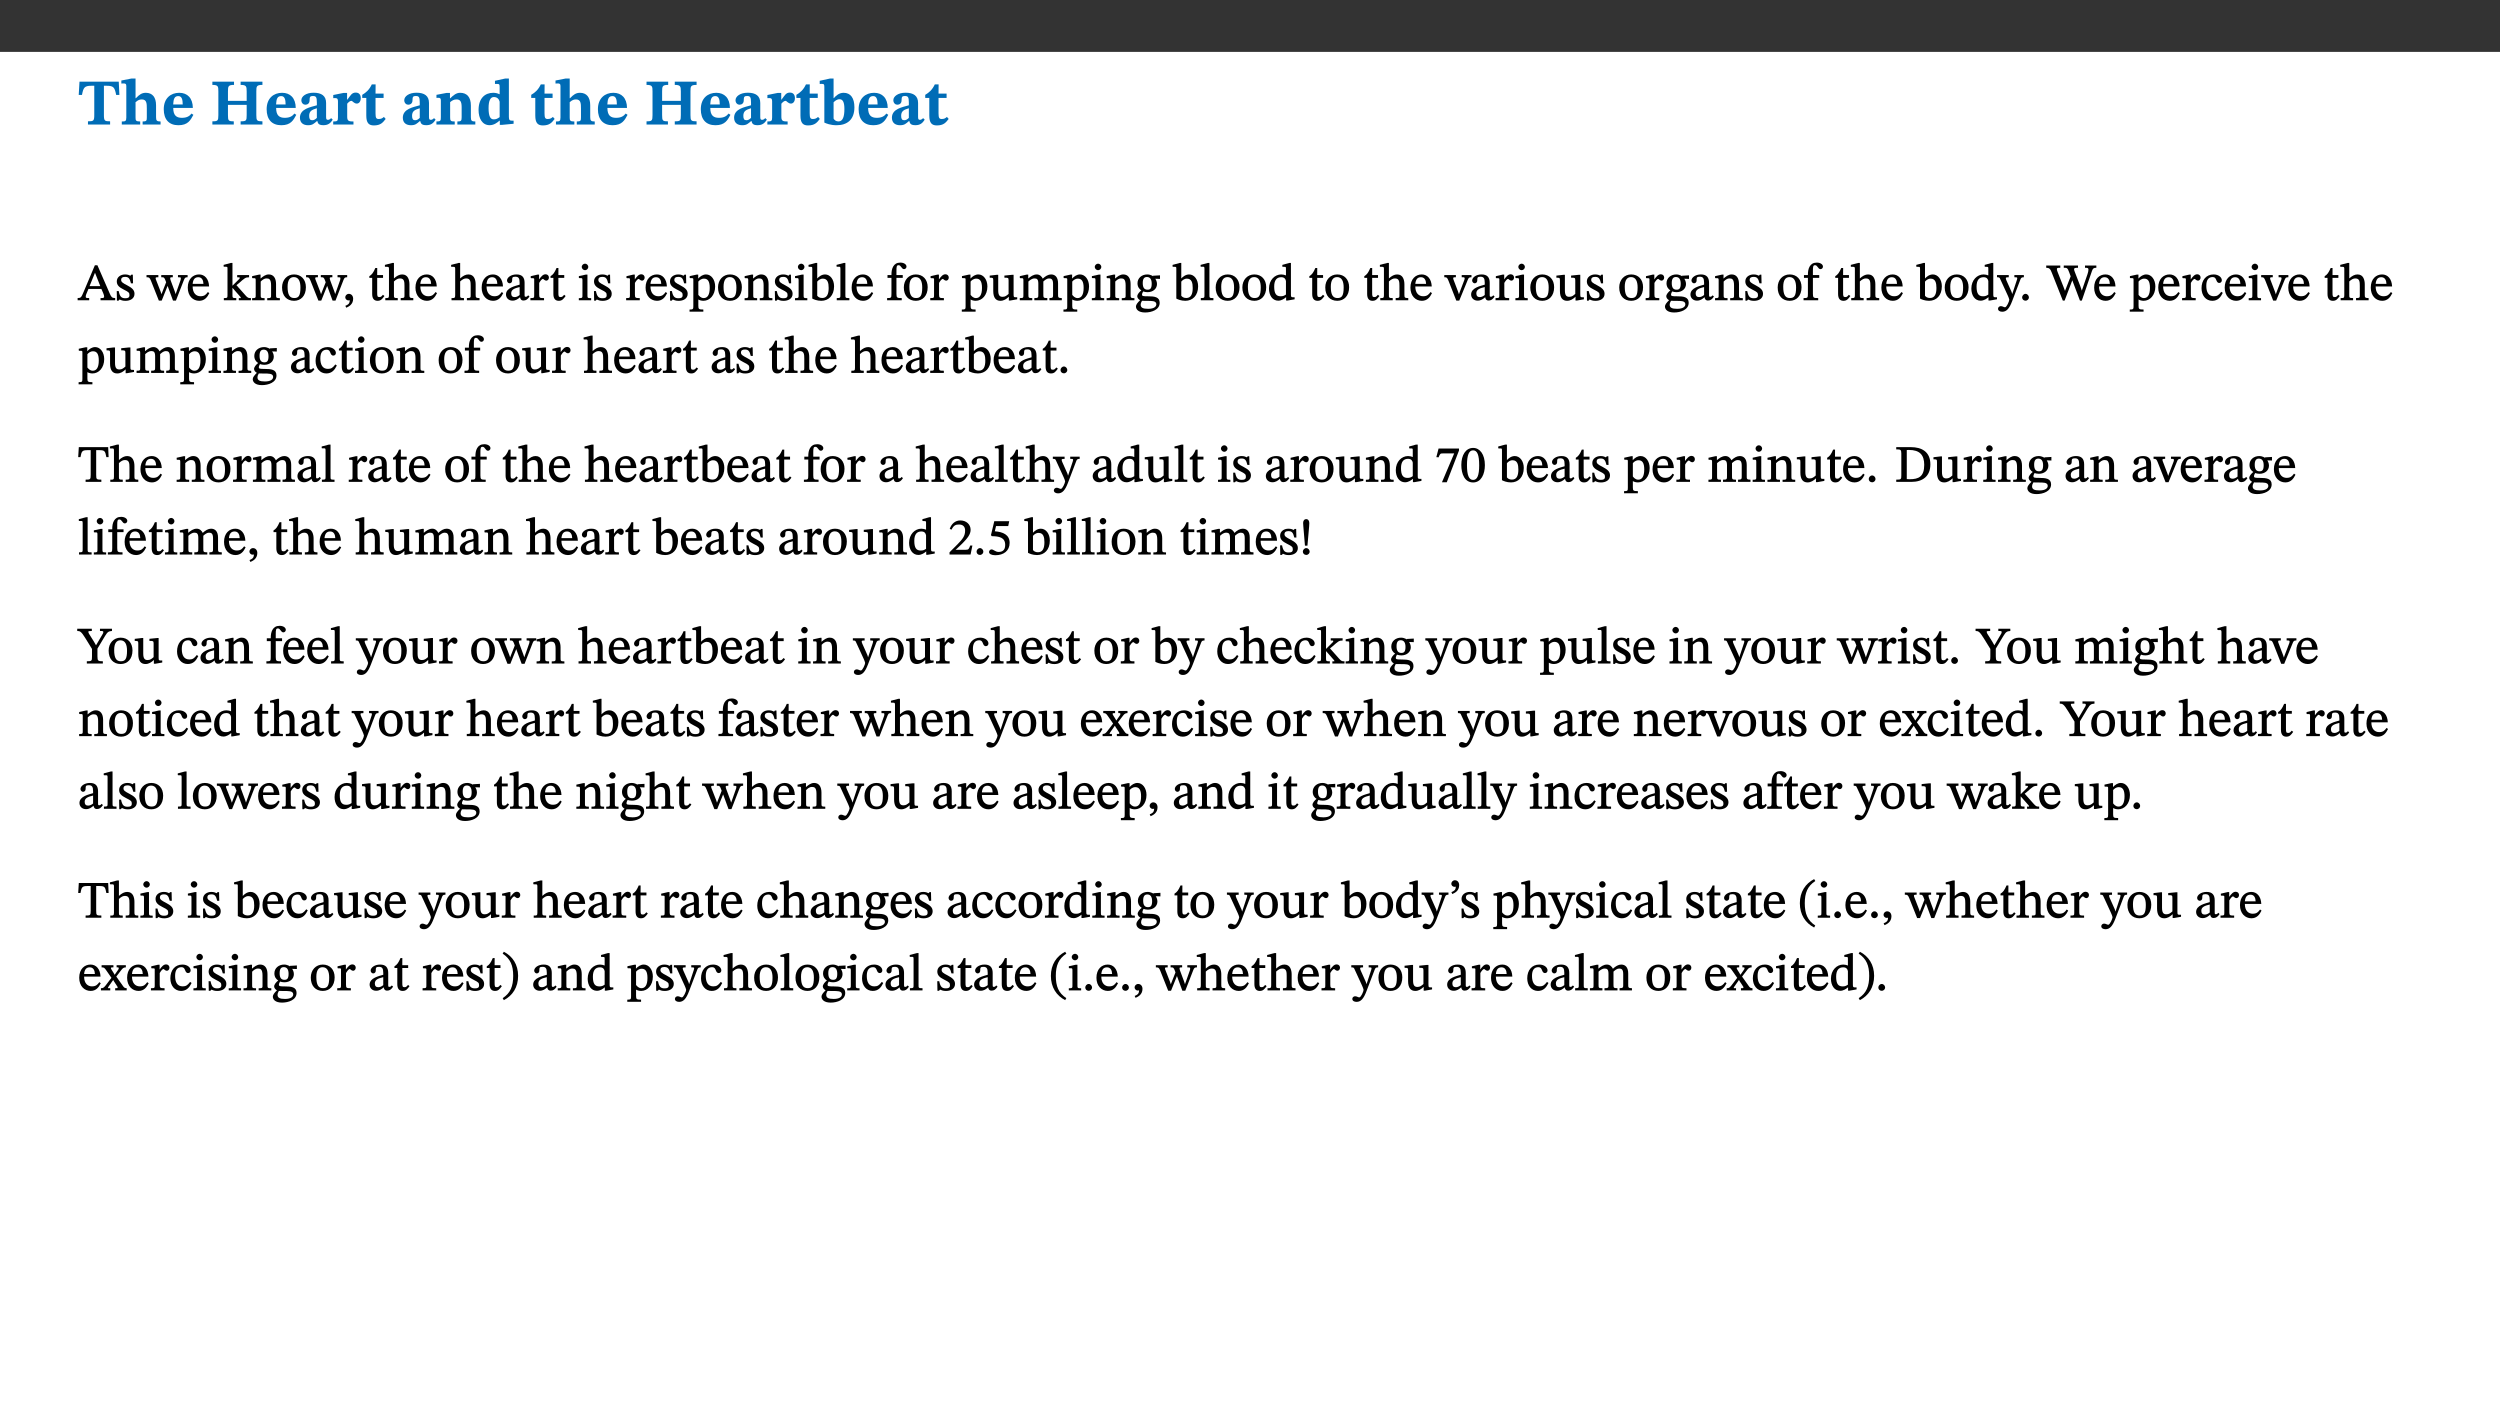 ﻿<?xml version="1.0" encoding="utf-8"?>
<svg xmlns="http://www.w3.org/2000/svg" xmlns:xlink="http://www.w3.org/1999/xlink" viewBox="0 0 960 540" version="1.1">
  <rect x="0" y="0" width="960" height="540" fill="#333333" stroke="none"/>
  <defs>
    <g>
      <symbol overflow="visible" id="glyph0-0">
        <path style="stroke:none;" d="M 7.938 -4.281 L 7.938 -4.688 C 7.938 -7.391 11.922 -9.312 11.922 -12.953 C 11.922 -15.531 9.766 -16.75 7.328 -16.75 C 4.828 -16.75 3.125 -15.234 3.125 -13.234 C 3.125 -12.062 3.594 -11.422 4.391 -11.422 C 4.984 -11.422 5.5 -11.828 5.5 -12.594 C 5.5 -13.531 4.984 -13.562 4.984 -14.375 C 4.984 -15.141 5.656 -15.641 7.109 -15.641 C 8.703 -15.641 9.688 -14.844 9.688 -12.891 C 9.688 -9.062 6.938 -8.156 6.938 -4.938 L 6.938 -4.219 L 7.938 -4.219 Z M 8.875 -1.266 C 8.875 -2.031 8.344 -2.828 7.484 -2.828 C 6.562 -2.828 6.016 -2.062 6.016 -1.266 C 6.016 -0.453 6.5 0.203 7.453 0.203 C 8.344 0.203 8.875 -0.469 8.875 -1.266 Z M 14.75 4.109 L 14.75 -19.625 L 0.25 -19.625 L 0.25 4.188 L 14.75 4.188 Z M 13.453 2.703 L 1.516 2.703 L 1.516 -18.188 L 13.453 -18.188 Z M 13.453 2.703 " />
      </symbol>
      <symbol overflow="visible" id="glyph0-1">
        <path style="stroke:none;" d="M 15.953 -11.453 L 15.719 -16.453 L 0.641 -16.453 L 0.344 -11.375 L 1.594 -11.375 C 2.125 -14.125 2.453 -14.891 5.203 -14.891 L 6.312 -14.891 L 6.312 -3.672 C 6.312 -1.406 6.047 -1.234 3.891 -1.234 L 3.891 0 L 12.391 0 L 12.391 -1.234 C 10.281 -1.234 10.016 -1.406 10.016 -3.672 L 10.016 -14.891 L 11.109 -14.891 C 13.859 -14.891 14.156 -14.125 14.719 -11.375 L 15.953 -11.375 Z M 15.953 -11.453 " />
      </symbol>
      <symbol overflow="visible" id="glyph0-2">
        <path style="stroke:none;" d="M 5.828 -8.594 C 6.812 -9.422 7.391 -9.641 8.25 -9.641 C 10.094 -9.641 10.156 -8.078 10.156 -6.188 L 10.156 -2.781 C 10.156 -1.531 10.094 -1.172 8.547 -1.172 L 8.547 0 L 15.438 0 L 15.438 -1.172 C 13.984 -1.172 13.703 -1.516 13.703 -2.844 L 13.703 -7.391 C 13.703 -10.484 12.312 -12.188 9.766 -12.188 C 8.25 -12.188 7.281 -11.5 5.953 -10.109 L 5.828 -10.109 L 5.828 -17.672 L 4.281 -17.672 L 0.375 -16.906 L 0.375 -15.734 C 0.375 -15.734 0.688 -15.781 1.094 -15.781 C 1.766 -15.781 2.281 -15.734 2.281 -14.875 L 2.281 -2.656 C 2.281 -1.281 1.891 -1.172 0.547 -1.172 L 0.547 0 L 7.609 0 L 7.609 -1.172 C 5.922 -1.172 5.828 -1.562 5.828 -2.75 Z M 5.828 -8.594 " />
      </symbol>
      <symbol overflow="visible" id="glyph0-3">
        <path style="stroke:none;" d="M 11.469 -4.219 C 10.656 -3.203 9.672 -2.578 7.734 -2.578 C 5.625 -2.578 4.438 -3.547 4.438 -6.375 L 11.969 -6.375 C 11.922 -10.188 9.859 -12.188 6.734 -12.188 C 3.516 -12.188 0.797 -10.141 0.797 -5.875 C 0.797 -1.938 2.797 0.266 6.422 0.266 C 10.094 0.266 11.078 -1.703 12.172 -3.719 Z M 4.406 -7.609 C 4.516 -10.016 5 -10.922 6.391 -10.922 C 7.703 -10.922 8.078 -9.641 8.078 -7.703 L 4.406 -7.703 Z M 4.406 -7.609 " />
      </symbol>
      <symbol overflow="visible" id="glyph0-4">
        <path style="stroke:none;" d="M 6.859 -12.734 C 6.859 -14.688 6.969 -15.219 9.188 -15.219 L 9.188 -16.453 L 0.875 -16.453 L 0.875 -15.219 C 3.078 -15.219 3.172 -14.672 3.172 -12.734 L 3.172 -3.641 C 3.172 -1.469 2.969 -1.234 0.875 -1.234 L 0.875 0 L 9.094 0 L 9.094 -1.234 C 7.031 -1.234 6.859 -1.469 6.859 -3.641 L 6.859 -7.562 L 14.047 -7.562 L 14.047 -3.641 C 14.047 -1.484 13.906 -1.234 11.719 -1.234 L 11.719 0 L 20.094 0 L 20.094 -1.234 C 17.969 -1.234 17.75 -1.484 17.75 -3.641 L 17.75 -12.734 C 17.75 -14.688 17.844 -15.219 20.094 -15.219 L 20.094 -16.453 L 11.719 -16.453 L 11.719 -15.219 C 13.875 -15.219 14.047 -14.688 14.047 -12.734 L 14.047 -9.094 L 6.859 -9.094 Z M 6.859 -12.734 " />
      </symbol>
      <symbol overflow="visible" id="glyph0-5">
        <path style="stroke:none;" d="M 7.484 -1.391 C 7.703 -0.25 8.203 0.25 9.844 0.25 C 11.703 0.25 12.547 -0.562 13.406 -1.859 L 12.812 -2.453 C 12.438 -2.078 12.016 -1.812 11.625 -1.812 C 11.109 -1.812 10.859 -1.906 10.859 -2.906 L 10.859 -8.281 C 10.859 -11 9.141 -12.219 6.047 -12.219 C 3.172 -12.219 1.359 -10.828 1.359 -9.344 C 1.359 -8.234 2.156 -7.609 2.875 -7.609 C 3.734 -7.609 4.516 -8.125 4.516 -9.266 C 4.516 -10.688 4.781 -10.953 5.781 -10.953 C 6.969 -10.953 7.312 -10.578 7.312 -8.469 L 7.312 -7.391 C 4.953 -6.688 0.812 -6.078 0.812 -2.625 C 0.812 -0.625 2.125 0.266 3.938 0.266 C 5.656 0.266 6.188 -0.344 7.328 -1.312 L 7.484 -1.312 Z M 7.312 -2.547 C 6.594 -1.859 6.141 -1.656 5.5 -1.656 C 4.734 -1.656 4.359 -2.109 4.359 -3.328 C 4.359 -5.172 5.375 -5.656 7.312 -6.25 Z M 7.312 -2.547 " />
      </symbol>
      <symbol overflow="visible" id="glyph0-6">
        <path style="stroke:none;" d="M 5.828 -12.125 L 4.406 -12.125 L 0.516 -11.344 L 0.516 -10.141 C 0.516 -10.141 0.797 -10.156 1.281 -10.156 C 2.156 -10.156 2.328 -9.734 2.328 -8.844 L 2.328 -2.781 C 2.328 -1.391 2.109 -1.172 0.5 -1.172 L 0.5 0 L 8.281 0 L 8.281 -1.172 C 6.516 -1.172 5.875 -1.344 5.875 -2.953 L 5.875 -8 C 6.438 -8.656 6.969 -9.094 7.516 -9.094 C 7.906 -9.094 8.469 -8.047 9.562 -8.047 C 10.312 -8.047 11.078 -8.703 11.078 -10.141 C 11.078 -11.406 10.453 -12.266 9.172 -12.266 C 7.609 -12.266 7.234 -11.25 5.922 -9.547 L 5.828 -9.547 Z M 5.828 -12.125 " />
      </symbol>
      <symbol overflow="visible" id="glyph0-7">
        <path style="stroke:none;" d="M 8.844 -2.922 C 8.25 -2.422 7.828 -2.125 6.859 -2.125 C 5.922 -2.125 5.625 -2.5 5.625 -4.312 L 5.625 -10.203 L 8.719 -10.203 L 8.719 -11.891 L 5.625 -11.891 L 5.656 -15.406 L 4.188 -15.406 C 3.172 -13.234 1.906 -12.234 0.516 -11.406 L 0.516 -10.203 L 2.078 -10.203 L 2.078 -3.438 C 2.078 -0.594 3.047 0.344 4.984 0.344 C 7.578 0.344 8.453 -0.766 9.516 -2.156 Z M 8.844 -2.922 " />
      </symbol>
      <symbol overflow="visible" id="glyph0-8">
        <path style="stroke:none;" d="M 13.859 -7.266 C 13.859 -10.531 12.344 -12.188 9.734 -12.188 C 8.25 -12.188 7.188 -11.297 5.953 -10.094 L 5.828 -10.094 L 5.828 -12.125 L 4.453 -12.125 L 0.641 -11.406 L 0.641 -10.234 C 0.641 -10.234 0.891 -10.266 1.312 -10.266 C 2 -10.266 2.328 -10.141 2.328 -9.219 L 2.328 -2.844 C 2.328 -1.484 2.25 -1.172 0.625 -1.172 L 0.625 0 L 7.656 0 L 7.656 -1.172 C 6.016 -1.172 5.891 -1.484 5.891 -2.844 L 5.891 -8.594 C 6.609 -9.188 7.281 -9.641 8.297 -9.641 C 9.609 -9.641 10.312 -9.047 10.312 -6.719 L 10.312 -2.844 C 10.312 -1.469 10.141 -1.172 8.672 -1.172 L 8.672 0 L 15.562 0 L 15.562 -1.172 C 14.125 -1.172 13.859 -1.484 13.859 -2.844 Z M 13.859 -7.266 " />
      </symbol>
      <symbol overflow="visible" id="glyph0-9">
        <path style="stroke:none;" d="M 14.25 -0.375 L 14.25 -1.484 L 13.734 -1.484 C 12.812 -1.484 12.438 -1.641 12.438 -2.906 L 12.438 -17.672 L 11.047 -17.672 L 7.094 -16.797 L 7.094 -15.594 C 7.094 -15.594 7.562 -15.594 7.812 -15.594 C 8.75 -15.594 8.891 -15.469 8.891 -14.375 L 8.891 -11.641 L 8.828 -11.641 C 8 -12.047 7.188 -12.188 6.422 -12.188 C 3.297 -12.188 0.797 -10.141 0.797 -5.578 C 0.797 -2.406 2.188 0.25 5.031 0.25 C 6.672 0.25 7.906 -0.672 8.797 -1.469 L 8.953 -1.469 L 8.953 0.125 L 9.812 0.125 L 14.25 -0.297 Z M 8.891 -2.844 C 8.078 -2.281 7.578 -1.984 6.609 -1.984 C 5.297 -1.984 4.641 -3.203 4.641 -6.312 C 4.641 -9.297 5.406 -10.562 6.672 -10.562 C 8.031 -10.562 8.672 -9.672 8.891 -8.766 Z M 8.891 -2.844 " />
      </symbol>
      <symbol overflow="visible" id="glyph0-10">
        <path style="stroke:none;" d="M 5.328 -17.672 L 3.984 -17.672 L 0 -16.797 L 0 -15.594 C 0 -15.594 0.297 -15.609 0.719 -15.609 C 1.641 -15.609 1.781 -15.484 1.781 -14.375 L 1.781 -0.75 C 2.5 -0.422 4.047 0.266 6.5 0.266 C 10.531 0.266 13.328 -1.859 13.328 -6.609 C 13.328 -10.203 11.844 -12.188 9.188 -12.188 C 7.438 -12.188 6.297 -11.109 5.422 -10.141 L 5.328 -10.141 Z M 5.328 -8.531 C 5.75 -8.969 6.562 -9.719 7.625 -9.719 C 8.953 -9.719 9.484 -8.453 9.484 -5.953 C 9.484 -3.141 8.922 -1.188 7.219 -1.188 C 6.266 -1.188 5.656 -1.703 5.328 -2.281 Z M 5.328 -8.531 " />
      </symbol>
      <symbol overflow="visible" id="glyph1-0">
        <path style="stroke:none;" d="M 6.5 -3.5 L 6.5 -3.828 C 6.5 -6 9.703 -7.547 9.703 -10.484 C 9.703 -12.547 7.844 -13.594 5.891 -13.594 C 3.891 -13.594 2.375 -12.312 2.375 -10.703 C 2.375 -9.766 2.891 -9.188 3.531 -9.188 C 4 -9.188 4.547 -9.562 4.547 -10.188 C 4.547 -10.938 4.125 -10.953 4.125 -11.609 C 4.125 -12.234 4.547 -12.578 5.719 -12.578 C 7 -12.578 7.656 -12 7.656 -10.422 C 7.656 -7.344 5.438 -6.609 5.438 -4.031 L 5.438 -3.391 L 6.5 -3.391 Z M 7.25 -1.078 C 7.25 -1.688 6.719 -2.391 6.016 -2.391 C 5.281 -2.391 4.703 -1.719 4.703 -1.078 C 4.703 -0.422 5.219 0.156 6 0.156 C 6.719 0.156 7.25 -0.438 7.25 -1.078 Z M 11.969 3.25 L 11.969 -15.891 L 0.062 -15.891 L 0.062 3.359 L 11.969 3.359 Z M 10.812 2.047 L 1.328 2.047 L 1.328 -14.625 L 10.672 -14.625 L 10.672 2.047 Z M 10.812 2.047 " />
      </symbol>
      <symbol overflow="visible" id="glyph1-1">
        <path style="stroke:none;" d="M 14.344 -0.125 L 14.344 -0.859 C 13.141 -0.859 12.875 -1.172 12.297 -2.484 L 7.516 -13.453 L 6.547 -13.453 L 2.266 -3.312 C 1.312 -1.031 1.172 -0.859 -0.078 -0.859 L -0.078 0 L 4.359 0 L 4.359 -0.859 C 3.312 -0.859 3.031 -0.844 3.031 -1.391 C 3.031 -1.75 3.125 -2.047 3.25 -2.375 L 4.078 -4.359 L 9.047 -4.359 L 9.766 -2.688 C 10.016 -2.094 10.094 -1.734 10.094 -1.453 C 10.094 -0.75 9.469 -0.859 8.719 -0.859 L 8.719 0 L 14.344 0 Z M 8.828 -5.422 L 4.5 -5.422 L 6.656 -10.734 L 6.531 -10.734 L 8.625 -5.422 Z M 8.828 -5.422 " />
      </symbol>
      <symbol overflow="visible" id="glyph1-2">
        <path style="stroke:none;" d="M 0.641 -3.391 L 0.703 0.156 L 1.297 0.156 L 1.719 -0.297 C 2.234 -0.078 2.828 0.219 3.984 0.219 C 5.781 0.219 7.453 -0.625 7.453 -2.484 C 7.453 -3.969 6.438 -4.797 4.625 -5.75 C 2.953 -6.609 2.328 -7.016 2.328 -7.797 C 2.328 -8.688 2.906 -8.984 3.828 -8.984 C 5.047 -8.984 5.641 -8.531 6.094 -6.516 L 6.891 -6.516 L 6.812 -9.828 L 6.219 -9.828 L 5.875 -9.406 L 5.938 -9.406 C 5.438 -9.641 4.844 -9.922 3.844 -9.922 C 2.125 -9.922 0.656 -8.906 0.656 -7.266 C 0.656 -5.797 1.516 -5.016 3.328 -4.109 L 3.422 -4.062 C 5.281 -3.141 5.516 -2.891 5.516 -1.953 C 5.516 -1.016 4.938 -0.781 3.938 -0.781 C 2.469 -0.781 1.828 -1.328 1.391 -3.531 L 0.641 -3.531 Z M 0.641 -3.391 " />
      </symbol>
      <symbol overflow="visible" id="glyph1-3">
        <path style="stroke:none;" d="M 15.188 -9.688 L 11.594 -9.688 L 11.594 -8.844 C 12.469 -8.844 12.703 -8.844 12.703 -8.469 C 12.703 -8.125 12.609 -7.844 12.594 -7.75 L 11.016 -3.281 L 10.656 -2.266 L 10.719 -2.266 L 10.406 -3.281 L 8.781 -7.656 C 8.688 -7.953 8.609 -8.234 8.609 -8.469 C 8.609 -8.781 8.719 -8.844 9.609 -8.844 L 9.609 -9.688 L 5.172 -9.688 L 5.172 -8.844 C 6.203 -8.844 6.359 -8.812 6.828 -7.516 L 7.047 -6.906 L 5.625 -3.281 L 5.234 -2.266 L 5.281 -2.266 L 4.953 -3.281 L 3.234 -7.688 C 3.109 -7.984 3.016 -8.203 3.016 -8.469 C 3.016 -8.781 3.141 -8.844 4.062 -8.844 L 4.062 -9.688 L -0.484 -9.688 L -0.484 -8.844 C 0.531 -8.844 0.703 -8.75 1.219 -7.516 L 4.25 0.125 L 5.344 0.125 L 7.672 -5.672 L 7.562 -5.672 L 9.688 0.125 L 10.812 0.125 L 13.828 -7.656 C 14.219 -8.688 14.406 -8.844 15.297 -8.844 L 15.297 -9.688 Z M 15.188 -9.688 " />
      </symbol>
      <symbol overflow="visible" id="glyph1-4">
        <path style="stroke:none;" d="M 8.172 -3.062 C 7.531 -2.234 7.016 -1.547 5.406 -1.547 C 3.812 -1.547 2.406 -2.672 2.406 -5.297 L 8.719 -5.297 C 8.609 -8.203 7.047 -9.922 4.875 -9.922 C 2.547 -9.922 0.531 -8.188 0.531 -4.859 C 0.531 -1.656 2.531 0.203 4.922 0.203 C 6.969 0.203 8.047 -1.172 8.812 -2.75 L 8.234 -3.172 Z M 2.391 -6.156 C 2.547 -8.016 3.234 -8.859 4.578 -8.859 C 6 -8.859 6.516 -7.625 6.547 -6.297 L 2.406 -6.297 Z M 2.391 -6.156 " />
      </symbol>
      <symbol overflow="visible" id="glyph1-5">
        <path style="stroke:none;" d="M 10.859 -0.125 L 10.859 -0.844 C 9.906 -0.844 9.656 -0.859 8.703 -1.953 L 5.297 -5.797 L 6.203 -6.531 C 8.453 -8.5 8.719 -8.828 10.141 -8.828 L 10.141 -9.688 L 5.578 -9.688 L 5.578 -8.828 C 6.469 -8.828 6.547 -8.844 6.547 -8.594 C 6.547 -8.266 6.312 -8.125 6.234 -8.047 L 3.703 -5.531 L 3.766 -5.531 L 3.766 -14.328 L 3.109 -14.328 L 0.375 -13.594 L 0.375 -12.953 L 0.594 -12.875 C 0.594 -12.875 0.922 -12.875 1.188 -12.875 C 1.859 -12.875 1.859 -12.812 1.859 -11.969 L 1.859 -2.016 C 1.859 -0.922 1.797 -0.844 0.453 -0.844 L 0.453 0 L 5.234 0 L 5.234 -0.844 C 3.859 -0.844 3.766 -0.922 3.766 -1.938 L 3.766 -4.844 L 3.703 -4.844 L 6.797 -1.328 C 6.891 -1.234 6.969 -1.109 6.969 -0.938 C 6.969 -0.75 6.906 -0.844 6.203 -0.844 L 6.203 0 L 10.859 0 Z M 10.859 -0.125 " />
      </symbol>
      <symbol overflow="visible" id="glyph1-6">
        <path style="stroke:none;" d="M 9.703 -6.234 C 9.703 -8.531 8.719 -9.922 6.906 -9.922 C 5.656 -9.922 4.688 -9.156 3.641 -8.25 L 3.75 -8.25 L 3.766 -9.859 L 3.188 -9.859 L 0.516 -9.266 L 0.516 -8.562 L 0.734 -8.484 C 0.734 -8.484 0.859 -8.484 1.188 -8.484 C 1.734 -8.484 1.891 -8.453 1.891 -7.734 L 1.891 -2.125 C 1.891 -1.016 1.969 -0.812 0.5 -0.812 L 0.5 0 L 5.312 0 L 5.312 -0.812 C 3.766 -0.812 3.812 -1.016 3.812 -2.125 L 3.812 -7.188 C 4.359 -7.703 5.016 -8.391 6.094 -8.391 C 7 -8.391 7.797 -8.125 7.797 -5.734 L 7.797 -2.125 C 7.797 -1.016 7.875 -0.812 6.312 -0.812 L 6.312 0 L 11.172 0 L 11.172 -0.812 C 9.719 -0.812 9.703 -1.016 9.703 -2.125 Z M 9.703 -6.234 " />
      </symbol>
      <symbol overflow="visible" id="glyph1-7">
        <path style="stroke:none;" d="M 5.141 -9.922 C 2.453 -9.922 0.531 -7.828 0.531 -4.938 C 0.531 -1.719 2.344 0.203 5.141 0.203 C 7.734 0.203 9.688 -1.672 9.688 -5.016 C 9.688 -7.969 7.875 -9.922 5.141 -9.922 Z M 5.062 -8.906 C 6.828 -8.906 7.594 -7.375 7.594 -4.922 C 7.594 -1.672 6.859 -0.859 5.219 -0.859 C 3.5 -0.844 2.656 -2.031 2.656 -5.203 C 2.656 -7.75 3.547 -8.906 5.062 -8.906 Z M 5.062 -8.906 " />
      </symbol>
      <symbol overflow="visible" id="glyph1-8">
        <path style="stroke:none;" d="M 1.469 2.828 C 2.266 2.469 4.062 1.672 4.062 -0.578 C 4.062 -1.672 3.406 -2.469 2.406 -2.469 C 1.609 -2.469 1.031 -1.797 1.031 -1.156 C 1.031 -0.578 1.5 0.047 2.266 0.047 C 2.484 0.047 2.672 0 2.75 -0.016 C 2.75 1.422 1.969 1.75 1.062 2.125 L 1.422 2.875 Z M 1.469 2.828 " />
      </symbol>
      <symbol overflow="visible" id="glyph1-9">
        <path style="stroke:none;" d="M 5.734 -2.016 C 5.234 -1.453 5.078 -1.234 4.438 -1.234 C 3.672 -1.234 3.609 -1.578 3.609 -2.984 L 3.609 -8.594 L 5.859 -8.594 L 5.859 -9.688 L 3.609 -9.688 L 3.625 -12.406 L 2.906 -12.406 C 2.125 -10.578 1.578 -9.844 0.594 -9.25 L 0.594 -8.594 L 1.688 -8.594 L 1.688 -2.438 C 1.688 -0.641 2.406 0.203 3.75 0.203 C 5.016 0.203 5.516 -0.438 6.391 -1.641 L 5.812 -2.109 Z M 5.734 -2.016 " />
      </symbol>
      <symbol overflow="visible" id="glyph1-10">
        <path style="stroke:none;" d="M 3.719 -7.188 C 4.703 -8.094 5.344 -8.391 6.109 -8.391 C 7.734 -8.391 7.812 -7.125 7.812 -5.5 L 7.812 -2.047 C 7.812 -1.094 7.875 -0.844 6.359 -0.844 L 6.359 0 L 11.203 0 L 11.203 -0.844 C 9.828 -0.844 9.719 -1.078 9.719 -2.125 L 9.719 -6.094 C 9.719 -7.734 9.219 -9.922 6.938 -9.922 C 5.875 -9.922 4.859 -9.422 3.641 -8.281 L 3.766 -8.281 L 3.766 -14.328 L 3.109 -14.328 L 0.297 -13.594 L 0.297 -12.922 L 0.516 -12.844 C 0.516 -12.844 0.703 -12.844 1.016 -12.844 C 1.547 -12.844 1.859 -12.875 1.859 -12.172 L 1.859 -1.969 C 1.859 -0.859 1.641 -0.844 0.453 -0.844 L 0.453 0 L 5.234 0 L 5.234 -0.844 C 3.75 -0.844 3.766 -1.016 3.766 -2.047 L 3.766 -7.219 Z M 3.719 -7.188 " />
      </symbol>
      <symbol overflow="visible" id="glyph1-11">
        <path style="stroke:none;" d="M 6 -1.359 C 6.109 -0.484 6.453 0.094 7.328 0.094 C 8.344 0.094 8.906 -0.359 9.641 -1.422 L 9.156 -1.906 C 8.812 -1.516 8.625 -1.359 8.25 -1.359 C 7.828 -1.359 7.766 -1.375 7.766 -2.188 L 7.766 -6.719 C 7.766 -8.781 6.828 -9.922 4.656 -9.922 C 2.484 -9.922 1.016 -8.703 1.016 -7.594 C 1.016 -6.938 1.594 -6.516 1.984 -6.516 C 2.547 -6.516 2.984 -6.938 2.984 -7.547 C 2.984 -8.75 3.062 -9.047 4.203 -9.047 C 5.406 -9.047 5.859 -8.5 5.859 -6.766 L 5.859 -6 C 4.281 -5.5 0.625 -4.844 0.625 -2.219 C 0.625 -0.938 1.594 0.141 3.125 0.141 C 4.406 0.141 5.203 -0.453 6.094 -1.234 L 6.016 -1.234 Z M 5.891 -2.047 C 5.219 -1.5 4.609 -1.219 3.938 -1.219 C 3.094 -1.219 2.625 -1.688 2.625 -2.688 C 2.625 -4.25 4.188 -4.656 5.859 -5.078 L 5.859 -2.016 Z M 5.891 -2.047 " />
      </symbol>
      <symbol overflow="visible" id="glyph1-12">
        <path style="stroke:none;" d="M 3.641 -9.859 L 3.172 -9.859 L 0.562 -9.25 L 0.562 -8.562 L 0.781 -8.484 C 0.781 -8.484 0.922 -8.484 1.312 -8.484 C 2.031 -8.484 1.891 -8.25 1.891 -7.531 L 1.891 -2.047 C 1.891 -0.938 1.891 -0.844 0.438 -0.844 L 0.438 0 L 5.672 0 L 5.672 -0.844 C 4.062 -0.844 3.812 -0.891 3.812 -2.156 L 3.812 -6.672 C 4.25 -7.406 4.797 -8.203 5.266 -8.203 C 5.5 -8.203 5.891 -7.531 6.547 -7.531 C 7 -7.531 7.547 -7.969 7.547 -8.719 C 7.547 -9.406 7.047 -9.984 6.281 -9.984 C 5.312 -9.984 4.625 -9.25 3.625 -7.812 L 3.766 -7.812 L 3.766 -9.859 Z M 3.641 -9.859 " />
      </symbol>
      <symbol overflow="visible" id="glyph1-13">
        <path style="stroke:none;" d="M 2.891 -14.062 C 2.188 -14.062 1.609 -13.406 1.609 -12.812 C 1.609 -12.188 2.219 -11.547 2.891 -11.547 C 3.578 -11.547 4.141 -12.188 4.141 -12.812 C 4.141 -13.406 3.578 -14.062 2.891 -14.062 Z M 5.125 -0.812 C 3.781 -0.812 3.812 -0.969 3.812 -2.125 L 3.812 -9.859 L 3.172 -9.859 L 0.516 -9.281 L 0.516 -8.594 L 0.734 -8.5 C 0.734 -8.5 0.875 -8.5 1.156 -8.5 C 1.734 -8.5 1.891 -8.547 1.891 -7.688 L 1.891 -2.125 C 1.891 -1 1.969 -0.812 0.5 -0.812 L 0.5 0 L 5.234 0 L 5.234 -0.812 Z M 5.125 -0.812 " />
      </symbol>
      <symbol overflow="visible" id="glyph1-14">
        <path style="stroke:none;" d="M 3.5 -9.859 L 3.016 -9.859 L 0.359 -9.281 L 0.359 -8.594 L 0.578 -8.5 C 0.578 -8.5 0.875 -8.5 1.141 -8.5 C 1.797 -8.5 1.75 -8.359 1.75 -7.609 L 1.75 2.25 C 1.75 3.359 1.688 3.562 0.297 3.562 L 0.297 4.375 L 5.594 4.375 L 5.594 3.547 C 3.922 3.547 3.672 3.422 3.672 2.125 L 3.672 -0.359 L 3.578 -0.359 C 4.109 0 4.875 0.203 5.641 0.203 C 8.031 0.203 10.125 -1.938 10.125 -5.312 C 10.125 -7.922 8.625 -9.922 6.656 -9.922 C 5.484 -9.922 4.422 -9.266 3.484 -8.188 L 3.625 -8.188 L 3.625 -9.859 Z M 3.625 -7.125 C 4 -7.625 4.781 -8.312 5.844 -8.312 C 7.312 -8.312 8.047 -7.266 8.047 -4.766 C 8.047 -1.984 7.125 -0.844 5.734 -0.844 C 4.625 -0.844 4 -1.688 3.672 -2.078 L 3.672 -7.172 Z M 3.625 -7.125 " />
      </symbol>
      <symbol overflow="visible" id="glyph1-15">
        <path style="stroke:none;" d="M 3.25 -14.328 L 2.734 -14.328 L 0.016 -13.594 L 0.016 -12.922 L 0.234 -12.844 C 0.234 -12.844 0.391 -12.844 0.719 -12.844 C 1.469 -12.844 1.453 -12.812 1.453 -11.906 L 1.453 -0.656 C 1.969 -0.375 3.234 0.203 4.922 0.203 C 7.688 0.203 9.828 -1.797 9.828 -5.359 C 9.828 -7.953 8.344 -9.922 6.375 -9.922 C 5.047 -9.922 3.906 -9.031 3.234 -8.234 L 3.359 -8.234 L 3.359 -14.328 Z M 3.328 -7.125 C 3.688 -7.609 4.484 -8.312 5.5 -8.312 C 7.391 -8.312 7.75 -6.641 7.75 -4.719 C 7.75 -2.516 7.172 -0.875 5.281 -0.875 C 4.219 -0.875 3.703 -1.312 3.359 -1.734 L 3.359 -7.172 Z M 3.328 -7.125 " />
      </symbol>
      <symbol overflow="visible" id="glyph1-16">
        <path style="stroke:none;" d="M 5.172 -0.844 C 3.75 -0.844 3.766 -0.969 3.766 -2.125 L 3.766 -14.328 L 3.141 -14.328 L 0.375 -13.594 L 0.375 -12.953 L 0.594 -12.875 C 0.594 -12.875 0.812 -12.875 1.156 -12.875 C 1.656 -12.875 1.859 -12.953 1.859 -12.125 L 1.859 -2.125 C 1.859 -1.016 1.906 -0.844 0.453 -0.844 L 0.453 0 L 5.297 0 L 5.297 -0.844 Z M 5.172 -0.844 " />
      </symbol>
      <symbol overflow="visible" id="glyph1-17">
        <path style="stroke:none;" d="M 0.375 -9.547 L 0.375 -8.594 L 1.891 -8.594 L 1.891 -2.484 C 1.891 -0.938 1.812 -0.844 0.219 -0.844 L 0.219 0 L 5.844 0 L 5.844 -0.844 C 4.062 -0.844 3.812 -0.938 3.812 -2.484 L 3.812 -8.594 L 6.234 -8.594 L 6.234 -9.688 L 3.812 -9.688 L 3.812 -11.312 C 3.812 -12.984 3.906 -13.469 4.641 -13.469 C 5.641 -13.469 5.734 -11.953 6.734 -11.953 C 7.188 -11.953 7.672 -12.344 7.672 -12.922 C 7.672 -13.828 6.609 -14.469 5.312 -14.469 C 3.922 -14.469 3.109 -13.891 2.562 -12.969 C 2.047 -12.047 1.891 -11.062 1.891 -9.688 L 0.375 -9.688 Z M 0.375 -9.547 " />
      </symbol>
      <symbol overflow="visible" id="glyph1-18">
        <path style="stroke:none;" d="M 10.75 -1.156 L 10.562 -1.156 C 9.609 -1.156 9.484 -1.156 9.484 -2.328 L 9.484 -9.781 L 8.891 -9.781 L 5.953 -9.484 L 5.953 -8.672 C 7.375 -8.672 7.562 -8.688 7.562 -7.625 L 7.562 -2.453 C 6.812 -1.797 6.281 -1.328 5.266 -1.328 C 4.219 -1.328 3.578 -1.797 3.578 -3.828 L 3.578 -9.781 L 3.031 -9.781 L 0.312 -9.469 L 0.312 -8.672 C 1.531 -8.641 1.672 -8.688 1.672 -7.609 L 1.672 -3.562 C 1.672 -0.859 2.766 0.203 4.422 0.203 C 5.703 0.203 6.719 -0.438 7.734 -1.438 L 7.656 -1.438 L 7.656 0.094 L 8.234 0.094 L 10.875 -0.375 L 10.875 -1.156 Z M 10.75 -1.156 " />
      </symbol>
      <symbol overflow="visible" id="glyph1-19">
        <path style="stroke:none;" d="M 3.766 -7.156 C 4.344 -7.688 5.141 -8.391 6.172 -8.391 C 7.094 -8.391 7.625 -8.062 7.625 -6.375 L 7.625 -2.438 C 7.625 -1.031 7.656 -0.844 6.094 -0.844 L 6.094 0 L 11.078 0 L 11.078 -0.844 C 9.516 -0.844 9.547 -1.062 9.547 -2.438 L 9.547 -7.219 C 10.156 -7.75 10.891 -8.391 11.719 -8.391 C 12.656 -8.391 13.281 -8.062 13.281 -6.25 L 13.281 -2.438 C 13.281 -1.219 13.375 -0.844 11.875 -0.844 L 11.875 0 L 16.641 0 L 16.641 -0.844 C 15.141 -0.844 15.203 -1.172 15.203 -2.438 L 15.203 -6.5 C 15.203 -8.906 14.062 -9.922 12.516 -9.922 C 11.453 -9.922 10.344 -9.297 9.281 -8.266 L 9.344 -8.266 C 8.984 -9.078 8.188 -9.922 7.047 -9.922 C 5.703 -9.922 4.688 -9.141 3.641 -8.25 L 3.75 -8.25 L 3.75 -9.859 L 3.141 -9.859 L 0.516 -9.266 L 0.516 -8.562 L 0.734 -8.484 C 0.734 -8.484 0.891 -8.484 1.188 -8.484 C 1.75 -8.484 1.891 -8.422 1.891 -7.703 L 1.891 -2.125 C 1.891 -0.938 1.891 -0.844 0.5 -0.844 L 0.5 0 L 5.297 0 L 5.297 -0.844 C 3.938 -0.844 3.812 -0.938 3.812 -2.047 L 3.812 -7.172 Z M 3.766 -7.156 " />
      </symbol>
      <symbol overflow="visible" id="glyph1-20">
        <path style="stroke:none;" d="M 2.453 -3.891 C 1.516 -3.172 0.781 -2.234 0.781 -1.516 C 0.781 -0.953 1.25 -0.344 1.891 -0.016 L 1.891 -0.062 C 0.859 0.938 0.281 1.719 0.281 2.375 C 0.281 3.469 1.188 4.688 3.812 4.688 C 6.312 4.688 9.391 3.641 9.391 0.969 C 9.391 -1.312 7.344 -1.531 4.844 -1.531 C 3.016 -1.531 2.609 -1.594 2.609 -2.188 C 2.609 -2.531 2.891 -3.172 3.047 -3.391 C 3.531 -3.234 4.078 -3.109 4.719 -3.109 C 6.812 -3.109 8.359 -4.406 8.359 -6.25 C 8.359 -7.25 7.891 -8.016 7.656 -8.344 L 7.656 -8.266 L 9.516 -8.203 L 9.516 -9.578 L 6.828 -9.422 L 6.906 -9.203 C 6.906 -9.203 5.938 -9.922 4.625 -9.922 C 2.516 -9.922 0.875 -8.531 0.875 -6.531 C 0.875 -5.234 1.5 -4.297 2.406 -3.766 L 2.406 -3.859 Z M 4.484 -8.938 C 5.75 -8.938 6.328 -7.984 6.328 -6.375 C 6.328 -4.484 5.734 -4.062 4.734 -4.062 C 3.453 -4.062 2.891 -4.906 2.891 -6.609 C 2.891 -8.281 3.453 -8.938 4.484 -8.938 Z M 2.531 0.203 C 2.812 0.203 3.188 0.219 4.781 0.234 C 6.109 0.266 8.109 0.094 8.109 1.531 C 8.109 2.391 7.312 3.281 4.953 3.281 C 2.922 3.281 2.094 2.844 2.094 1.688 C 2.094 1.281 2.188 0.891 2.594 0.203 Z M 2.531 0.203 " />
      </symbol>
      <symbol overflow="visible" id="glyph1-21">
        <path style="stroke:none;" d="M 10.359 -0.484 L 10.359 -1.156 L 9.828 -1.156 C 9.078 -1.156 8.938 -1.219 8.938 -2.25 L 8.938 -14.328 L 8.281 -14.328 L 5.641 -13.594 L 5.641 -12.922 L 5.859 -12.844 C 5.859 -12.844 6.109 -12.844 6.297 -12.844 C 7.078 -12.844 7.031 -12.797 7.031 -11.906 L 7.031 -9.547 C 6.641 -9.734 5.891 -9.922 5.234 -9.922 C 2.734 -9.922 0.516 -7.766 0.516 -4.484 C 0.516 -1.938 1.812 0.156 4.062 0.156 C 5.375 0.156 6.469 -0.641 7.188 -1.281 L 7.094 -1.281 L 7.094 0.094 L 7.688 0.094 L 10.359 -0.375 Z M 7.078 -2.234 C 6.375 -1.75 5.938 -1.531 5 -1.531 C 3.312 -1.531 2.516 -2.516 2.516 -5.266 C 2.516 -7.766 3.531 -8.859 5.203 -8.859 C 6.438 -8.859 6.875 -8.203 7.031 -7.391 L 7.031 -2.219 Z M 7.078 -2.234 " />
      </symbol>
      <symbol overflow="visible" id="glyph1-22">
        <path style="stroke:none;" d="M 9.922 -9.688 L 6.297 -9.688 L 6.297 -8.844 C 7.156 -8.844 7.438 -8.859 7.438 -8.422 C 7.438 -8.109 7.312 -7.875 7.297 -7.766 L 5.578 -3.266 L 5.203 -2.188 L 5.266 -2.188 L 4.922 -3.25 L 3.234 -7.688 C 3.109 -7.969 3.031 -8.203 3.031 -8.469 C 3.031 -8.781 3.172 -8.844 4.062 -8.844 L 4.062 -9.688 L -0.391 -9.688 L -0.391 -8.844 C 0.594 -8.844 0.703 -8.75 1.219 -7.516 L 4.219 0.125 L 5.359 0.125 L 8.547 -7.656 C 8.938 -8.688 9.141 -8.844 10.047 -8.844 L 10.047 -9.688 Z M 9.922 -9.688 " />
      </symbol>
      <symbol overflow="visible" id="glyph1-23">
        <path style="stroke:none;" d="M 9.828 -9.688 L 6.297 -9.688 L 6.297 -8.844 C 7.094 -8.844 7.406 -8.859 7.406 -8.469 C 7.406 -8.312 7.344 -8.125 7.312 -7.969 L 5.438 -2.266 L 5.5 -2.266 L 5.234 -3.172 L 3.281 -7.547 C 3.172 -7.828 3.016 -8.172 3.016 -8.406 C 3.016 -8.766 3.125 -8.828 4.141 -8.828 L 4.141 -9.688 L -0.375 -9.688 L -0.375 -8.844 C 0.484 -8.844 0.625 -8.703 0.812 -8.25 L 3.75 -1.859 C 3.984 -1.312 4.344 -0.484 4.344 -0.219 C 4.344 0.359 3.344 2.688 2.703 2.688 C 2.219 2.688 1.797 2.25 1.094 2.25 C 0.562 2.25 0.016 2.656 0.016 3.25 C 0.016 4 0.734 4.406 1.641 4.406 C 3.25 4.406 4.344 3.25 5.453 0.312 L 8.562 -7.844 C 8.844 -8.625 9.031 -8.844 9.938 -8.844 L 9.938 -9.688 Z M 9.828 -9.688 " />
      </symbol>
      <symbol overflow="visible" id="glyph1-24">
        <path style="stroke:none;" d="M 3.75 -1.094 C 3.75 -1.75 3.203 -2.469 2.453 -2.469 C 1.719 -2.469 1.141 -1.766 1.141 -1.109 C 1.141 -0.438 1.656 0.156 2.438 0.156 C 3.203 0.156 3.75 -0.484 3.75 -1.094 Z M 3.75 -1.094 " />
      </symbol>
      <symbol overflow="visible" id="glyph1-25">
        <path style="stroke:none;" d="M 18.781 -13.344 L 14.547 -13.344 L 14.547 -12.484 C 15.594 -12.484 15.875 -12.375 15.875 -11.781 C 15.875 -11.281 15.719 -10.672 15.516 -10.047 L 13.281 -3.562 L 13.375 -3.562 L 12.75 -5.406 L 10.672 -10.781 C 10.531 -11.141 10.344 -11.609 10.344 -11.938 C 10.344 -12.375 10.734 -12.484 11.859 -12.484 L 11.859 -13.344 L 6.391 -13.344 L 6.391 -12.484 C 7.672 -12.484 7.844 -12.453 8.484 -10.719 L 9.047 -9.188 L 6.828 -3.5 L 6.906 -3.5 L 6.328 -5.047 L 4.031 -10.859 C 3.828 -11.375 3.75 -11.719 3.75 -11.953 C 3.75 -12.375 3.922 -12.484 5.062 -12.484 L 5.062 -13.344 L -0.344 -13.344 L -0.344 -12.484 C 0.844 -12.453 1.234 -12.109 1.859 -10.438 L 6.031 0.125 L 6.719 0.125 L 9.719 -7.797 L 9.625 -7.797 L 12.609 0.125 L 13.328 0.125 L 17.219 -11.234 C 17.578 -12.25 17.844 -12.469 18.906 -12.484 L 18.906 -13.344 Z M 18.781 -13.344 " />
      </symbol>
      <symbol overflow="visible" id="glyph1-26">
        <path style="stroke:none;" d="M 8.031 -3.172 C 7.125 -2.016 6.547 -1.547 5.266 -1.547 C 3.203 -1.547 2.344 -3.125 2.344 -5.562 C 2.344 -7.844 3.203 -8.922 4.828 -8.922 C 6.531 -8.922 5.875 -6.656 7.344 -6.656 C 7.906 -6.656 8.312 -7.094 8.312 -7.672 C 8.312 -8.828 7.031 -9.922 5.156 -9.922 C 2.297 -9.922 0.516 -7.75 0.516 -4.625 C 0.516 -1.859 2.156 0.203 4.641 0.203 C 6.766 0.203 7.875 -1.172 8.672 -2.844 L 8.094 -3.266 Z M 8.031 -3.172 " />
      </symbol>
      <symbol overflow="visible" id="glyph1-27">
        <path style="stroke:none;" d="M 11.812 -9.625 L 11.656 -13.344 L 0.375 -13.344 L 0.141 -9.5 L 1.016 -9.5 C 1.453 -11.797 1.609 -12.188 3.812 -12.188 L 4.938 -12.188 L 4.938 -2.734 C 4.938 -0.922 4.797 -0.859 2.984 -0.859 L 2.984 0 L 9.031 0 L 9.031 -0.859 C 7.188 -0.859 7.047 -0.922 7.047 -2.734 L 7.047 -12.188 L 8.188 -12.188 C 10.406 -12.188 10.5 -11.797 10.953 -9.5 L 11.828 -9.5 Z M 11.812 -9.625 " />
      </symbol>
      <symbol overflow="visible" id="glyph1-28">
        <path style="stroke:none;" d="M 9.359 -12.047 L 9.359 -12.812 L 1.516 -12.812 L 0.656 -9.5 L 1.516 -9.422 C 2.109 -10.859 2.156 -10.938 3.266 -10.938 L 7.516 -10.938 L 2.812 0.156 L 4.656 0.156 Z M 9.359 -12.047 " />
      </symbol>
      <symbol overflow="visible" id="glyph1-29">
        <path style="stroke:none;" d="M 9.438 -6.438 C 9.438 -10.531 7.531 -13.047 4.953 -13.047 C 2.078 -13.047 0.391 -10.281 0.391 -6.5 C 0.391 -2.969 1.719 0.219 4.922 0.219 C 8.047 0.219 9.438 -3.031 9.438 -6.438 Z M 7.25 -6.312 C 7.25 -2.484 6.5 -0.75 4.922 -0.75 C 3.328 -0.75 2.562 -2.531 2.562 -6.391 C 2.562 -10.344 3.328 -12.109 4.906 -12.109 C 6.531 -12.109 7.25 -10.359 7.25 -6.312 Z M 7.25 -6.312 " />
      </symbol>
      <symbol overflow="visible" id="glyph1-30">
        <path style="stroke:none;" d="M 0.562 -13.203 L 0.562 -12.484 C 2.188 -12.484 2.516 -12.391 2.516 -10.938 L 2.516 -2.594 C 2.516 -0.969 2.453 -0.859 0.562 -0.859 L 0.562 0 L 6.391 0 C 10.703 0 13.672 -2.156 13.672 -6.734 C 13.672 -11.594 10.312 -13.344 6.172 -13.344 L 0.562 -13.344 Z M 4.484 -12.234 C 4.859 -12.266 5.141 -12.266 5.453 -12.266 C 9.578 -12.266 11.312 -10.344 11.312 -6.547 C 11.312 -2.078 9.281 -1.016 5.656 -1.016 C 5.266 -1.016 4.875 -1.031 4.609 -1.078 L 4.609 -12.234 Z M 4.484 -12.234 " />
      </symbol>
      <symbol overflow="visible" id="glyph1-31">
        <path style="stroke:none;" d="M 9.25 -3.453 L 8.562 -3.453 C 8.062 -2.109 7.953 -1.828 6.891 -1.828 L 4.125 -1.828 L 2.844 -1.797 L 2.844 -1.688 L 5.438 -4.141 C 7.547 -6.281 8.719 -7.734 8.719 -9.5 C 8.719 -11.594 7.031 -13.094 4.781 -13.094 C 2.844 -13.094 1.359 -11.828 0.703 -9.844 L 1.391 -9.547 C 2.219 -11.203 2.969 -11.531 4.266 -11.531 C 5.797 -11.531 6.609 -10.703 6.609 -9.203 C 6.609 -7.109 5.656 -5.953 3.688 -3.922 L 0.625 -0.859 L 0.625 0 L 8.703 0 L 9.406 -3.453 Z M 9.25 -3.453 " />
      </symbol>
      <symbol overflow="visible" id="glyph1-32">
        <path style="stroke:none;" d="M 8.422 -11.062 L 8.781 -12.812 L 3.047 -12.812 L 1.766 -7.453 L 2.094 -7.047 C 4.797 -7 7.234 -6.641 7.234 -3.688 C 7.234 -1.609 6.109 -1 4.703 -1 C 3.422 -1 2.766 -1.969 1.969 -1.969 C 1.469 -1.969 1.031 -1.438 1.031 -0.969 C 1.031 -0.234 1.938 0.266 3.469 0.266 C 6.641 0.266 8.938 -1.422 8.938 -4.484 C 8.938 -7.609 6.375 -8.688 3.25 -8.922 L 3.719 -10.938 L 8.406 -10.938 Z M 8.422 -11.062 " />
      </symbol>
      <symbol overflow="visible" id="glyph1-33">
        <path style="stroke:none;" d="M 2.453 -3.391 L 3.266 -3.391 L 3.922 -10.844 C 3.969 -11.297 3.984 -11.75 3.984 -12.094 C 3.984 -12.891 3.578 -13.594 2.812 -13.594 C 1.969 -13.594 1.609 -12.875 1.609 -12.125 C 1.609 -11.812 1.656 -11.391 1.688 -10.844 L 2.312 -3.391 Z M 4.125 -1.094 C 4.125 -1.75 3.562 -2.469 2.812 -2.469 C 2.078 -2.469 1.5 -1.766 1.5 -1.109 C 1.5 -0.438 2.031 0.156 2.812 0.156 C 3.562 0.156 4.125 -0.484 4.125 -1.094 Z M 4.125 -1.094 " />
      </symbol>
      <symbol overflow="visible" id="glyph1-34">
        <path style="stroke:none;" d="M 12.984 -13.344 L 8.5 -13.344 L 8.5 -12.484 C 9.656 -12.484 9.781 -12.438 9.781 -12.078 C 9.781 -11.781 9.719 -11.609 9.578 -11.391 L 6.969 -6.953 L 7 -6.953 L 6.141 -8.469 L 4.344 -11.328 C 4.141 -11.641 4.047 -11.891 4.047 -12.156 C 4.047 -12.438 4.141 -12.484 5.375 -12.484 L 5.375 -13.344 L -0.234 -13.344 L -0.234 -12.484 C 0.844 -12.484 1.297 -12.312 2.953 -9.625 L 5.438 -5.594 L 5.438 -2.734 C 5.438 -0.953 5.344 -0.859 3.453 -0.859 L 3.453 0 L 9.609 0 L 9.609 -0.859 C 7.812 -0.859 7.531 -0.969 7.531 -2.734 L 7.531 -5.703 L 10.438 -10.562 C 11.438 -12.172 11.812 -12.391 13.109 -12.484 L 13.109 -13.344 Z M 12.984 -13.344 " />
      </symbol>
      <symbol overflow="visible" id="glyph1-35">
        <path style="stroke:none;" d="M 9.719 -0.125 L 9.719 -0.844 C 8.859 -0.844 8.641 -1.156 8.094 -1.953 L 5.719 -5.312 L 7.75 -7.953 C 8.203 -8.531 8.594 -8.844 9.391 -8.844 L 9.391 -9.688 L 5.844 -9.688 L 5.844 -8.859 C 6.609 -8.859 6.656 -8.812 6.656 -8.5 C 6.656 -8.188 6.516 -7.984 5.969 -7.25 L 5.062 -5.938 L 5.125 -5.938 L 4.656 -6.766 C 3.984 -7.891 3.672 -8.203 3.672 -8.531 C 3.672 -8.828 3.859 -8.859 4.625 -8.859 L 4.625 -9.688 L 0.078 -9.688 L 0.078 -8.844 C 1.031 -8.844 1.172 -8.688 1.875 -7.688 L 3.859 -4.828 L 1.547 -1.797 C 0.891 -1.016 0.641 -0.844 -0.172 -0.844 L -0.172 0 L 3.406 0 L 3.406 -0.844 C 2.625 -0.844 2.516 -0.781 2.516 -1 C 2.516 -1.156 2.75 -1.438 2.953 -1.75 L 4.562 -4.062 L 4.5 -4.062 L 4.875 -3.406 L 6.141 -1.469 C 6.234 -1.312 6.234 -1.281 6.234 -1.141 C 6.234 -0.797 6.141 -0.844 5.297 -0.844 L 5.297 0 L 9.719 0 Z M 9.719 -0.125 " />
      </symbol>
      <symbol overflow="visible" id="glyph1-36">
        <path style="stroke:none;" d="M 1.25 -9.141 C 2.094 -9.516 3.828 -10.281 3.828 -12.516 C 3.828 -13.594 3.188 -14.406 2.188 -14.406 C 1.391 -14.406 0.812 -13.719 0.812 -13.062 C 0.812 -12.484 1.281 -11.875 2.047 -11.875 C 2.266 -11.875 2.438 -11.891 2.531 -11.938 C 2.531 -10.578 1.75 -10.219 0.844 -9.844 L 1.188 -9.109 Z M 1.25 -9.141 " />
      </symbol>
      <symbol overflow="visible" id="glyph1-37">
        <path style="stroke:none;" d="M 0.453 -5.578 C 0.453 -1.188 2.594 2.016 5.938 3.75 L 6.375 2.969 C 3.391 1.016 2.344 -1.578 2.344 -5.578 C 2.344 -9.547 3.391 -12.125 6.391 -14.109 L 5.938 -14.844 C 2.594 -13.125 0.453 -9.922 0.453 -5.578 Z M 0.453 -5.578 " />
      </symbol>
      <symbol overflow="visible" id="glyph1-38">
        <path style="stroke:none;" d="M 6.359 -5.578 C 6.359 -9.922 4.219 -13.125 0.875 -14.844 L 0.422 -14.109 C 3.422 -12.125 4.469 -9.547 4.469 -5.578 C 4.469 -1.578 3.422 1.016 0.438 2.969 L 0.875 3.75 C 4.219 2.016 6.359 -1.188 6.359 -5.578 Z M 6.359 -5.578 " />
      </symbol>
    </g>
  </defs>
  <g id="surface11">
    <path style=" stroke:none;fill-rule:nonzero;fill:rgb(100%,100%,100%);fill-opacity:1;" d="M 0 559.926 L 960 559.926 L 960 19.926 L 0 19.926 Z M 0 559.926 " />
    <g style="fill:rgb(0%,42.354%,71.373%);fill-opacity:1;">
      <use xlink:href="#glyph0-1" x="29.888" y="47.821" />
      <use xlink:href="#glyph0-2" x="46.223" y="47.821" />
      <use xlink:href="#glyph0-3" x="62.086" y="47.821" />
    </g>
    <g style="fill:rgb(0%,42.354%,71.373%);fill-opacity:1;">
      <use xlink:href="#glyph0-4" x="80.677" y="47.821" />
      <use xlink:href="#glyph0-3" x="101.597" y="47.821" />
      <use xlink:href="#glyph0-5" x="114.362" y="47.821" />
      <use xlink:href="#glyph0-6" x="127.45" y="47.821" />
      <use xlink:href="#glyph0-7" x="138.579" y="47.821" />
    </g>
    <g style="fill:rgb(0%,42.354%,71.373%);fill-opacity:1;">
      <use xlink:href="#glyph0-5" x="153.873" y="47.821" />
      <use xlink:href="#glyph0-8" x="166.96" y="47.821" />
      <use xlink:href="#glyph0-9" x="182.973" y="47.821" />
    </g>
    <g style="fill:rgb(0%,42.354%,71.373%);fill-opacity:1;">
      <use xlink:href="#glyph0-7" x="203.472" y="47.821" />
      <use xlink:href="#glyph0-2" x="212.94" y="47.821" />
      <use xlink:href="#glyph0-3" x="228.804" y="47.821" />
    </g>
    <g style="fill:rgb(0%,42.354%,71.373%);fill-opacity:1;">
      <use xlink:href="#glyph0-4" x="247.394" y="47.821" />
      <use xlink:href="#glyph0-3" x="268.315" y="47.821" />
      <use xlink:href="#glyph0-5" x="281.08" y="47.821" />
      <use xlink:href="#glyph0-6" x="294.168" y="47.821" />
      <use xlink:href="#glyph0-7" x="305.297" y="47.821" />
      <use xlink:href="#glyph0-10" x="314.766" y="47.821" />
      <use xlink:href="#glyph0-3" x="328.919" y="47.821" />
      <use xlink:href="#glyph0-5" x="341.684" y="47.821" />
      <use xlink:href="#glyph0-7" x="354.772" y="47.821" />
    </g>
    <g style="fill:rgb(0%,0%,0%);fill-opacity:1;">
      <use xlink:href="#glyph1-1" x="29.888" y="115.307" />
      <use xlink:href="#glyph1-2" x="44.194" y="115.307" />
    </g>
    <g style="fill:rgb(0%,0%,0%);fill-opacity:1;">
      <use xlink:href="#glyph1-3" x="56.747" y="115.307" />
    </g>
    <g style="fill:rgb(0%,0%,0%);fill-opacity:1;">
      <use xlink:href="#glyph1-4" x="71.572" y="115.307" />
    </g>
    <g style="fill:rgb(0%,0%,0%);fill-opacity:1;">
      <use xlink:href="#glyph1-5" x="85.499" y="115.307" />
      <use xlink:href="#glyph1-6" x="96.299" y="115.307" />
      <use xlink:href="#glyph1-7" x="107.776" y="115.307" />
      <use xlink:href="#glyph1-3" x="118.018" y="115.307" />
    </g>
    <g style="fill:rgb(0%,0%,0%);fill-opacity:1;">
      <use xlink:href="#glyph1-8" x="131.547" y="115.307" />
    </g>
    <g style="fill:rgb(0%,0%,0%);fill-opacity:1;">
      <use xlink:href="#glyph1-9" x="141.23" y="115.307" />
      <use xlink:href="#glyph1-10" x="147.507" y="115.307" />
      <use xlink:href="#glyph1-4" x="159.004" y="115.307" />
    </g>
    <g style="fill:rgb(0%,0%,0%);fill-opacity:1;">
      <use xlink:href="#glyph1-10" x="172.932" y="115.307" />
      <use xlink:href="#glyph1-4" x="184.428" y="115.307" />
      <use xlink:href="#glyph1-11" x="193.674" y="115.307" />
      <use xlink:href="#glyph1-12" x="203.238" y="115.307" />
      <use xlink:href="#glyph1-9" x="210.81" y="115.307" />
    </g>
    <g style="fill:rgb(0%,0%,0%);fill-opacity:1;">
      <use xlink:href="#glyph1-13" x="221.768" y="115.307" />
      <use xlink:href="#glyph1-2" x="227.447" y="115.307" />
    </g>
    <g style="fill:rgb(0%,0%,0%);fill-opacity:1;">
      <use xlink:href="#glyph1-12" x="240" y="115.307" />
    </g>
    <g style="fill:rgb(0%,0%,0%);fill-opacity:1;">
      <use xlink:href="#glyph1-4" x="247.372" y="115.307" />
      <use xlink:href="#glyph1-2" x="256.618" y="115.307" />
      <use xlink:href="#glyph1-14" x="264.488" y="115.307" />
      <use xlink:href="#glyph1-7" x="275.188" y="115.307" />
      <use xlink:href="#glyph1-6" x="285.43" y="115.307" />
      <use xlink:href="#glyph1-2" x="296.907" y="115.307" />
      <use xlink:href="#glyph1-13" x="304.777" y="115.307" />
      <use xlink:href="#glyph1-15" x="310.456" y="115.307" />
      <use xlink:href="#glyph1-16" x="320.857" y="115.307" />
      <use xlink:href="#glyph1-4" x="326.496" y="115.307" />
    </g>
    <g style="fill:rgb(0%,0%,0%);fill-opacity:1;">
      <use xlink:href="#glyph1-17" x="340.423" y="115.307" />
      <use xlink:href="#glyph1-7" x="346.541" y="115.307" />
      <use xlink:href="#glyph1-12" x="356.782" y="115.307" />
    </g>
    <g style="fill:rgb(0%,0%,0%);fill-opacity:1;">
      <use xlink:href="#glyph1-14" x="369.036" y="115.307" />
      <use xlink:href="#glyph1-18" x="379.736" y="115.307" />
      <use xlink:href="#glyph1-19" x="391.093" y="115.307" />
      <use xlink:href="#glyph1-14" x="408.07" y="115.307" />
      <use xlink:href="#glyph1-13" x="418.77" y="115.307" />
      <use xlink:href="#glyph1-6" x="424.448" y="115.307" />
      <use xlink:href="#glyph1-20" x="435.925" y="115.307" />
    </g>
    <g style="fill:rgb(0%,0%,0%);fill-opacity:1;">
      <use xlink:href="#glyph1-15" x="450.252" y="115.307" />
      <use xlink:href="#glyph1-16" x="460.653" y="115.307" />
      <use xlink:href="#glyph1-7" x="466.291" y="115.307" />
      <use xlink:href="#glyph1-7" x="476.533" y="115.307" />
      <use xlink:href="#glyph1-21" x="486.775" y="115.307" />
    </g>
    <g style="fill:rgb(0%,0%,0%);fill-opacity:1;">
      <use xlink:href="#glyph1-9" x="502.197" y="115.307" />
    </g>
    <g style="fill:rgb(0%,0%,0%);fill-opacity:1;">
      <use xlink:href="#glyph1-7" x="508.374" y="115.307" />
    </g>
    <g style="fill:rgb(0%,0%,0%);fill-opacity:1;">
      <use xlink:href="#glyph1-9" x="523.298" y="115.307" />
      <use xlink:href="#glyph1-10" x="529.574" y="115.307" />
      <use xlink:href="#glyph1-4" x="541.071" y="115.307" />
    </g>
    <g style="fill:rgb(0%,0%,0%);fill-opacity:1;">
      <use xlink:href="#glyph1-22" x="554.999" y="115.307" />
    </g>
    <g style="fill:rgb(0%,0%,0%);fill-opacity:1;">
      <use xlink:href="#glyph1-11" x="564.284" y="115.307" />
      <use xlink:href="#glyph1-12" x="573.848" y="115.307" />
      <use xlink:href="#glyph1-13" x="581.42" y="115.307" />
      <use xlink:href="#glyph1-7" x="587.098" y="115.307" />
      <use xlink:href="#glyph1-18" x="597.34" y="115.307" />
      <use xlink:href="#glyph1-2" x="608.697" y="115.307" />
    </g>
    <g style="fill:rgb(0%,0%,0%);fill-opacity:1;">
      <use xlink:href="#glyph1-7" x="621.25" y="115.307" />
      <use xlink:href="#glyph1-12" x="631.492" y="115.307" />
      <use xlink:href="#glyph1-20" x="639.064" y="115.307" />
    </g>
    <g style="fill:rgb(0%,0%,0%);fill-opacity:1;">
      <use xlink:href="#glyph1-11" x="648.508" y="115.307" />
      <use xlink:href="#glyph1-6" x="658.072" y="115.307" />
      <use xlink:href="#glyph1-2" x="669.549" y="115.307" />
    </g>
    <g style="fill:rgb(0%,0%,0%);fill-opacity:1;">
      <use xlink:href="#glyph1-7" x="682.102" y="115.307" />
      <use xlink:href="#glyph1-17" x="692.344" y="115.307" />
    </g>
    <g style="fill:rgb(0%,0%,0%);fill-opacity:1;">
      <use xlink:href="#glyph1-9" x="704.14" y="115.307" />
      <use xlink:href="#glyph1-10" x="710.416" y="115.307" />
      <use xlink:href="#glyph1-4" x="721.913" y="115.307" />
    </g>
    <g style="fill:rgb(0%,0%,0%);fill-opacity:1;">
      <use xlink:href="#glyph1-15" x="735.841" y="115.307" />
      <use xlink:href="#glyph1-7" x="746.242" y="115.307" />
      <use xlink:href="#glyph1-21" x="756.483" y="115.307" />
      <use xlink:href="#glyph1-23" x="767.223" y="115.307" />
    </g>
    <g style="fill:rgb(0%,0%,0%);fill-opacity:1;">
      <use xlink:href="#glyph1-24" x="775.353" y="115.307" />
    </g>
    <g style="fill:rgb(0%,0%,0%);fill-opacity:1;">
      <use xlink:href="#glyph1-25" x="786.092" y="115.307" />
    </g>
    <g style="fill:rgb(0%,0%,0%);fill-opacity:1;">
      <use xlink:href="#glyph1-4" x="803.626" y="115.307" />
    </g>
    <g style="fill:rgb(0%,0%,0%);fill-opacity:1;">
      <use xlink:href="#glyph1-14" x="817.534" y="115.307" />
      <use xlink:href="#glyph1-4" x="828.234" y="115.307" />
      <use xlink:href="#glyph1-12" x="837.48" y="115.307" />
    </g>
    <g style="fill:rgb(0%,0%,0%);fill-opacity:1;">
      <use xlink:href="#glyph1-26" x="844.872" y="115.307" />
      <use xlink:href="#glyph1-4" x="853.758" y="115.307" />
      <use xlink:href="#glyph1-13" x="863.004" y="115.307" />
      <use xlink:href="#glyph1-22" x="868.683" y="115.307" />
    </g>
    <g style="fill:rgb(0%,0%,0%);fill-opacity:1;">
      <use xlink:href="#glyph1-4" x="878.167" y="115.307" />
    </g>
    <g style="fill:rgb(0%,0%,0%);fill-opacity:1;">
      <use xlink:href="#glyph1-9" x="892.075" y="115.307" />
      <use xlink:href="#glyph1-10" x="898.351" y="115.307" />
      <use xlink:href="#glyph1-4" x="909.848" y="115.307" />
    </g>
    <g style="fill:rgb(0%,0%,0%);fill-opacity:1;">
      <use xlink:href="#glyph1-14" x="29.888" y="143.202" />
      <use xlink:href="#glyph1-18" x="40.588" y="143.202" />
      <use xlink:href="#glyph1-19" x="51.945" y="143.202" />
      <use xlink:href="#glyph1-14" x="68.922" y="143.202" />
      <use xlink:href="#glyph1-13" x="79.621" y="143.202" />
      <use xlink:href="#glyph1-6" x="85.3" y="143.202" />
      <use xlink:href="#glyph1-20" x="96.777" y="143.202" />
    </g>
    <g style="fill:rgb(0%,0%,0%);fill-opacity:1;">
      <use xlink:href="#glyph1-11" x="111.103" y="143.202" />
      <use xlink:href="#glyph1-26" x="120.668" y="143.202" />
      <use xlink:href="#glyph1-9" x="129.554" y="143.202" />
      <use xlink:href="#glyph1-13" x="135.831" y="143.202" />
      <use xlink:href="#glyph1-7" x="141.509" y="143.202" />
      <use xlink:href="#glyph1-6" x="151.751" y="143.202" />
    </g>
    <g style="fill:rgb(0%,0%,0%);fill-opacity:1;">
      <use xlink:href="#glyph1-7" x="167.91" y="143.202" />
      <use xlink:href="#glyph1-17" x="178.152" y="143.202" />
    </g>
    <g style="fill:rgb(0%,0%,0%);fill-opacity:1;">
      <use xlink:href="#glyph1-7" x="189.948" y="143.202" />
      <use xlink:href="#glyph1-18" x="200.189" y="143.202" />
      <use xlink:href="#glyph1-12" x="211.547" y="143.202" />
    </g>
    <g style="fill:rgb(0%,0%,0%);fill-opacity:1;">
      <use xlink:href="#glyph1-10" x="223.801" y="143.202" />
      <use xlink:href="#glyph1-4" x="235.298" y="143.202" />
      <use xlink:href="#glyph1-11" x="244.543" y="143.202" />
      <use xlink:href="#glyph1-12" x="254.107" y="143.202" />
      <use xlink:href="#glyph1-9" x="261.679" y="143.202" />
    </g>
    <g style="fill:rgb(0%,0%,0%);fill-opacity:1;">
      <use xlink:href="#glyph1-11" x="272.638" y="143.202" />
      <use xlink:href="#glyph1-2" x="282.202" y="143.202" />
    </g>
    <g style="fill:rgb(0%,0%,0%);fill-opacity:1;">
      <use xlink:href="#glyph1-9" x="294.755" y="143.202" />
      <use xlink:href="#glyph1-10" x="301.031" y="143.202" />
      <use xlink:href="#glyph1-4" x="312.528" y="143.202" />
    </g>
    <g style="fill:rgb(0%,0%,0%);fill-opacity:1;">
      <use xlink:href="#glyph1-10" x="326.456" y="143.202" />
      <use xlink:href="#glyph1-4" x="337.953" y="143.202" />
      <use xlink:href="#glyph1-11" x="347.198" y="143.202" />
      <use xlink:href="#glyph1-12" x="356.762" y="143.202" />
      <use xlink:href="#glyph1-9" x="364.334" y="143.202" />
      <use xlink:href="#glyph1-15" x="370.61" y="143.202" />
      <use xlink:href="#glyph1-4" x="381.011" y="143.202" />
      <use xlink:href="#glyph1-11" x="390.257" y="143.202" />
      <use xlink:href="#glyph1-9" x="399.821" y="143.202" />
      <use xlink:href="#glyph1-24" x="406.097" y="143.202" />
    </g>
    <g style="fill:rgb(0%,0%,0%);fill-opacity:1;">
      <use xlink:href="#glyph1-27" x="29.888" y="185.045" />
      <use xlink:href="#glyph1-10" x="41.903" y="185.045" />
      <use xlink:href="#glyph1-4" x="53.4" y="185.045" />
    </g>
    <g style="fill:rgb(0%,0%,0%);fill-opacity:1;">
      <use xlink:href="#glyph1-6" x="67.328" y="185.045" />
      <use xlink:href="#glyph1-7" x="78.805" y="185.045" />
      <use xlink:href="#glyph1-12" x="89.046" y="185.045" />
      <use xlink:href="#glyph1-19" x="96.618" y="185.045" />
      <use xlink:href="#glyph1-11" x="113.594" y="185.045" />
      <use xlink:href="#glyph1-16" x="123.158" y="185.045" />
    </g>
    <g style="fill:rgb(0%,0%,0%);fill-opacity:1;">
      <use xlink:href="#glyph1-12" x="133.48" y="185.045" />
    </g>
    <g style="fill:rgb(0%,0%,0%);fill-opacity:1;">
      <use xlink:href="#glyph1-11" x="140.752" y="185.045" />
      <use xlink:href="#glyph1-9" x="150.316" y="185.045" />
    </g>
    <g style="fill:rgb(0%,0%,0%);fill-opacity:1;">
      <use xlink:href="#glyph1-4" x="156.493" y="185.045" />
    </g>
    <g style="fill:rgb(0%,0%,0%);fill-opacity:1;">
      <use xlink:href="#glyph1-7" x="170.421" y="185.045" />
      <use xlink:href="#glyph1-17" x="180.663" y="185.045" />
    </g>
    <g style="fill:rgb(0%,0%,0%);fill-opacity:1;">
      <use xlink:href="#glyph1-9" x="192.458" y="185.045" />
      <use xlink:href="#glyph1-10" x="198.735" y="185.045" />
      <use xlink:href="#glyph1-4" x="210.232" y="185.045" />
    </g>
    <g style="fill:rgb(0%,0%,0%);fill-opacity:1;">
      <use xlink:href="#glyph1-10" x="224.159" y="185.045" />
      <use xlink:href="#glyph1-4" x="235.656" y="185.045" />
      <use xlink:href="#glyph1-11" x="244.902" y="185.045" />
      <use xlink:href="#glyph1-12" x="254.466" y="185.045" />
      <use xlink:href="#glyph1-9" x="262.037" y="185.045" />
      <use xlink:href="#glyph1-15" x="268.314" y="185.045" />
      <use xlink:href="#glyph1-4" x="278.715" y="185.045" />
      <use xlink:href="#glyph1-11" x="287.96" y="185.045" />
      <use xlink:href="#glyph1-9" x="297.524" y="185.045" />
    </g>
    <g style="fill:rgb(0%,0%,0%);fill-opacity:1;">
      <use xlink:href="#glyph1-17" x="308.483" y="185.045" />
      <use xlink:href="#glyph1-7" x="314.6" y="185.045" />
      <use xlink:href="#glyph1-12" x="324.842" y="185.045" />
    </g>
    <g style="fill:rgb(0%,0%,0%);fill-opacity:1;">
      <use xlink:href="#glyph1-11" x="337.096" y="185.045" />
    </g>
    <g style="fill:rgb(0%,0%,0%);fill-opacity:1;">
      <use xlink:href="#glyph1-10" x="351.343" y="185.045" />
      <use xlink:href="#glyph1-4" x="362.839" y="185.045" />
      <use xlink:href="#glyph1-11" x="372.085" y="185.045" />
      <use xlink:href="#glyph1-16" x="381.649" y="185.045" />
      <use xlink:href="#glyph1-9" x="387.288" y="185.045" />
      <use xlink:href="#glyph1-10" x="393.564" y="185.045" />
    </g>
    <g style="fill:rgb(0%,0%,0%);fill-opacity:1;">
      <use xlink:href="#glyph1-23" x="404.663" y="185.045" />
    </g>
    <g style="fill:rgb(0%,0%,0%);fill-opacity:1;">
      <use xlink:href="#glyph1-11" x="418.969" y="185.045" />
      <use xlink:href="#glyph1-21" x="428.533" y="185.045" />
      <use xlink:href="#glyph1-18" x="439.273" y="185.045" />
      <use xlink:href="#glyph1-16" x="450.63" y="185.045" />
      <use xlink:href="#glyph1-9" x="456.269" y="185.045" />
    </g>
    <g style="fill:rgb(0%,0%,0%);fill-opacity:1;">
      <use xlink:href="#glyph1-13" x="467.228" y="185.045" />
      <use xlink:href="#glyph1-2" x="472.907" y="185.045" />
    </g>
    <g style="fill:rgb(0%,0%,0%);fill-opacity:1;">
      <use xlink:href="#glyph1-11" x="485.46" y="185.045" />
      <use xlink:href="#glyph1-12" x="495.024" y="185.045" />
    </g>
    <g style="fill:rgb(0%,0%,0%);fill-opacity:1;">
      <use xlink:href="#glyph1-7" x="502.396" y="185.045" />
      <use xlink:href="#glyph1-18" x="512.638" y="185.045" />
      <use xlink:href="#glyph1-6" x="523.995" y="185.045" />
      <use xlink:href="#glyph1-21" x="535.472" y="185.045" />
    </g>
    <g style="fill:rgb(0%,0%,0%);fill-opacity:1;">
      <use xlink:href="#glyph1-28" x="550.894" y="185.045" />
      <use xlink:href="#glyph1-29" x="560.757" y="185.045" />
    </g>
    <g style="fill:rgb(0%,0%,0%);fill-opacity:1;">
      <use xlink:href="#glyph1-15" x="575.303" y="185.045" />
      <use xlink:href="#glyph1-4" x="585.704" y="185.045" />
      <use xlink:href="#glyph1-11" x="594.949" y="185.045" />
      <use xlink:href="#glyph1-9" x="604.513" y="185.045" />
      <use xlink:href="#glyph1-2" x="610.79" y="185.045" />
    </g>
    <g style="fill:rgb(0%,0%,0%);fill-opacity:1;">
      <use xlink:href="#glyph1-14" x="623.343" y="185.045" />
      <use xlink:href="#glyph1-4" x="634.042" y="185.045" />
      <use xlink:href="#glyph1-12" x="643.288" y="185.045" />
    </g>
    <g style="fill:rgb(0%,0%,0%);fill-opacity:1;">
      <use xlink:href="#glyph1-19" x="655.542" y="185.045" />
      <use xlink:href="#glyph1-13" x="672.518" y="185.045" />
      <use xlink:href="#glyph1-6" x="678.197" y="185.045" />
      <use xlink:href="#glyph1-18" x="689.674" y="185.045" />
      <use xlink:href="#glyph1-9" x="701.031" y="185.045" />
    </g>
    <g style="fill:rgb(0%,0%,0%);fill-opacity:1;">
      <use xlink:href="#glyph1-4" x="707.208" y="185.045" />
      <use xlink:href="#glyph1-24" x="716.453" y="185.045" />
    </g>
    <g style="fill:rgb(0%,0%,0%);fill-opacity:1;">
      <use xlink:href="#glyph1-30" x="727.592" y="185.045" />
      <use xlink:href="#glyph1-18" x="742.137" y="185.045" />
      <use xlink:href="#glyph1-12" x="753.494" y="185.045" />
      <use xlink:href="#glyph1-13" x="761.066" y="185.045" />
      <use xlink:href="#glyph1-6" x="766.745" y="185.045" />
      <use xlink:href="#glyph1-20" x="778.222" y="185.045" />
    </g>
    <g style="fill:rgb(0%,0%,0%);fill-opacity:1;">
      <use xlink:href="#glyph1-11" x="792.548" y="185.045" />
      <use xlink:href="#glyph1-6" x="802.112" y="185.045" />
    </g>
    <g style="fill:rgb(0%,0%,0%);fill-opacity:1;">
      <use xlink:href="#glyph1-11" x="818.272" y="185.045" />
    </g>
    <g style="fill:rgb(0%,0%,0%);fill-opacity:1;">
      <use xlink:href="#glyph1-22" x="827.357" y="185.045" />
    </g>
    <g style="fill:rgb(0%,0%,0%);fill-opacity:1;">
      <use xlink:href="#glyph1-4" x="836.842" y="185.045" />
      <use xlink:href="#glyph1-12" x="846.087" y="185.045" />
    </g>
    <g style="fill:rgb(0%,0%,0%);fill-opacity:1;">
      <use xlink:href="#glyph1-11" x="853.36" y="185.045" />
      <use xlink:href="#glyph1-20" x="862.924" y="185.045" />
    </g>
    <g style="fill:rgb(0%,0%,0%);fill-opacity:1;">
      <use xlink:href="#glyph1-4" x="872.648" y="185.045" />
    </g>
    <g style="fill:rgb(0%,0%,0%);fill-opacity:1;">
      <use xlink:href="#glyph1-16" x="29.888" y="212.94" />
      <use xlink:href="#glyph1-13" x="35.527" y="212.94" />
      <use xlink:href="#glyph1-17" x="41.206" y="212.94" />
      <use xlink:href="#glyph1-4" x="47.323" y="212.94" />
      <use xlink:href="#glyph1-9" x="56.568" y="212.94" />
      <use xlink:href="#glyph1-13" x="62.844" y="212.94" />
      <use xlink:href="#glyph1-19" x="68.523" y="212.94" />
      <use xlink:href="#glyph1-4" x="85.499" y="212.94" />
      <use xlink:href="#glyph1-8" x="94.745" y="212.94" />
    </g>
    <g style="fill:rgb(0%,0%,0%);fill-opacity:1;">
      <use xlink:href="#glyph1-9" x="104.428" y="212.94" />
      <use xlink:href="#glyph1-10" x="110.705" y="212.94" />
      <use xlink:href="#glyph1-4" x="122.202" y="212.94" />
    </g>
    <g style="fill:rgb(0%,0%,0%);fill-opacity:1;">
      <use xlink:href="#glyph1-10" x="136.13" y="212.94" />
      <use xlink:href="#glyph1-18" x="147.626" y="212.94" />
      <use xlink:href="#glyph1-19" x="158.984" y="212.94" />
      <use xlink:href="#glyph1-11" x="175.96" y="212.94" />
      <use xlink:href="#glyph1-6" x="185.524" y="212.94" />
    </g>
    <g style="fill:rgb(0%,0%,0%);fill-opacity:1;">
      <use xlink:href="#glyph1-10" x="201.684" y="212.94" />
      <use xlink:href="#glyph1-4" x="213.181" y="212.94" />
      <use xlink:href="#glyph1-11" x="222.426" y="212.94" />
      <use xlink:href="#glyph1-12" x="231.99" y="212.94" />
      <use xlink:href="#glyph1-9" x="239.562" y="212.94" />
    </g>
    <g style="fill:rgb(0%,0%,0%);fill-opacity:1;">
      <use xlink:href="#glyph1-15" x="250.521" y="212.94" />
      <use xlink:href="#glyph1-4" x="260.922" y="212.94" />
      <use xlink:href="#glyph1-11" x="270.167" y="212.94" />
      <use xlink:href="#glyph1-9" x="279.731" y="212.94" />
      <use xlink:href="#glyph1-2" x="286.008" y="212.94" />
    </g>
    <g style="fill:rgb(0%,0%,0%);fill-opacity:1;">
      <use xlink:href="#glyph1-11" x="298.56" y="212.94" />
      <use xlink:href="#glyph1-12" x="308.125" y="212.94" />
    </g>
    <g style="fill:rgb(0%,0%,0%);fill-opacity:1;">
      <use xlink:href="#glyph1-7" x="315.497" y="212.94" />
      <use xlink:href="#glyph1-18" x="325.739" y="212.94" />
      <use xlink:href="#glyph1-6" x="337.096" y="212.94" />
      <use xlink:href="#glyph1-21" x="348.573" y="212.94" />
    </g>
    <g style="fill:rgb(0%,0%,0%);fill-opacity:1;">
      <use xlink:href="#glyph1-31" x="363.995" y="212.94" />
      <use xlink:href="#glyph1-24" x="373.858" y="212.94" />
      <use xlink:href="#glyph1-32" x="378.76" y="212.94" />
    </g>
    <g style="fill:rgb(0%,0%,0%);fill-opacity:1;">
      <use xlink:href="#glyph1-15" x="393.305" y="212.94" />
      <use xlink:href="#glyph1-13" x="403.706" y="212.94" />
      <use xlink:href="#glyph1-16" x="409.385" y="212.94" />
      <use xlink:href="#glyph1-16" x="415.024" y="212.94" />
      <use xlink:href="#glyph1-13" x="420.663" y="212.94" />
      <use xlink:href="#glyph1-7" x="426.341" y="212.94" />
      <use xlink:href="#glyph1-6" x="436.583" y="212.94" />
    </g>
    <g style="fill:rgb(0%,0%,0%);fill-opacity:1;">
      <use xlink:href="#glyph1-9" x="452.742" y="212.94" />
      <use xlink:href="#glyph1-13" x="459.019" y="212.94" />
      <use xlink:href="#glyph1-19" x="464.697" y="212.94" />
      <use xlink:href="#glyph1-4" x="481.674" y="212.94" />
      <use xlink:href="#glyph1-2" x="490.919" y="212.94" />
      <use xlink:href="#glyph1-33" x="498.79" y="212.94" />
    </g>
    <g style="fill:rgb(0%,0%,0%);fill-opacity:1;">
      <use xlink:href="#glyph1-34" x="29.888" y="254.784" />
    </g>
    <g style="fill:rgb(0%,0%,0%);fill-opacity:1;">
      <use xlink:href="#glyph1-7" x="41.186" y="254.784" />
      <use xlink:href="#glyph1-18" x="51.427" y="254.784" />
    </g>
    <g style="fill:rgb(0%,0%,0%);fill-opacity:1;">
      <use xlink:href="#glyph1-26" x="67.467" y="254.784" />
      <use xlink:href="#glyph1-11" x="76.354" y="254.784" />
      <use xlink:href="#glyph1-6" x="85.918" y="254.784" />
    </g>
    <g style="fill:rgb(0%,0%,0%);fill-opacity:1;">
      <use xlink:href="#glyph1-17" x="102.077" y="254.784" />
      <use xlink:href="#glyph1-4" x="108.194" y="254.784" />
      <use xlink:href="#glyph1-4" x="117.44" y="254.784" />
      <use xlink:href="#glyph1-16" x="126.685" y="254.784" />
    </g>
    <g style="fill:rgb(0%,0%,0%);fill-opacity:1;">
      <use xlink:href="#glyph1-23" x="137.006" y="254.784" />
    </g>
    <g style="fill:rgb(0%,0%,0%);fill-opacity:1;">
      <use xlink:href="#glyph1-7" x="146.531" y="254.784" />
      <use xlink:href="#glyph1-18" x="156.772" y="254.784" />
      <use xlink:href="#glyph1-12" x="168.13" y="254.784" />
    </g>
    <g style="fill:rgb(0%,0%,0%);fill-opacity:1;">
      <use xlink:href="#glyph1-7" x="180.384" y="254.784" />
      <use xlink:href="#glyph1-3" x="190.625" y="254.784" />
      <use xlink:href="#glyph1-6" x="205.549" y="254.784" />
    </g>
    <g style="fill:rgb(0%,0%,0%);fill-opacity:1;">
      <use xlink:href="#glyph1-10" x="221.709" y="254.784" />
      <use xlink:href="#glyph1-4" x="233.206" y="254.784" />
      <use xlink:href="#glyph1-11" x="242.451" y="254.784" />
      <use xlink:href="#glyph1-12" x="252.015" y="254.784" />
      <use xlink:href="#glyph1-9" x="259.587" y="254.784" />
      <use xlink:href="#glyph1-15" x="265.863" y="254.784" />
      <use xlink:href="#glyph1-4" x="276.264" y="254.784" />
      <use xlink:href="#glyph1-11" x="285.509" y="254.784" />
      <use xlink:href="#glyph1-9" x="295.074" y="254.784" />
    </g>
    <g style="fill:rgb(0%,0%,0%);fill-opacity:1;">
      <use xlink:href="#glyph1-13" x="306.032" y="254.784" />
      <use xlink:href="#glyph1-6" x="311.711" y="254.784" />
    </g>
    <g style="fill:rgb(0%,0%,0%);fill-opacity:1;">
      <use xlink:href="#glyph1-23" x="327.871" y="254.784" />
    </g>
    <g style="fill:rgb(0%,0%,0%);fill-opacity:1;">
      <use xlink:href="#glyph1-7" x="337.395" y="254.784" />
      <use xlink:href="#glyph1-18" x="347.636" y="254.784" />
      <use xlink:href="#glyph1-12" x="358.994" y="254.784" />
    </g>
    <g style="fill:rgb(0%,0%,0%);fill-opacity:1;">
      <use xlink:href="#glyph1-26" x="371.248" y="254.784" />
      <use xlink:href="#glyph1-10" x="380.135" y="254.784" />
      <use xlink:href="#glyph1-4" x="391.631" y="254.784" />
      <use xlink:href="#glyph1-2" x="400.877" y="254.784" />
      <use xlink:href="#glyph1-9" x="408.747" y="254.784" />
    </g>
    <g style="fill:rgb(0%,0%,0%);fill-opacity:1;">
      <use xlink:href="#glyph1-7" x="419.706" y="254.784" />
      <use xlink:href="#glyph1-12" x="429.948" y="254.784" />
    </g>
    <g style="fill:rgb(0%,0%,0%);fill-opacity:1;">
      <use xlink:href="#glyph1-15" x="442.202" y="254.784" />
      <use xlink:href="#glyph1-23" x="452.603" y="254.784" />
    </g>
    <g style="fill:rgb(0%,0%,0%);fill-opacity:1;">
      <use xlink:href="#glyph1-26" x="466.909" y="254.784" />
      <use xlink:href="#glyph1-10" x="475.796" y="254.784" />
      <use xlink:href="#glyph1-4" x="487.293" y="254.784" />
      <use xlink:href="#glyph1-26" x="496.538" y="254.784" />
      <use xlink:href="#glyph1-5" x="505.425" y="254.784" />
      <use xlink:href="#glyph1-13" x="516.224" y="254.784" />
      <use xlink:href="#glyph1-6" x="521.903" y="254.784" />
      <use xlink:href="#glyph1-20" x="533.38" y="254.784" />
    </g>
    <g style="fill:rgb(0%,0%,0%);fill-opacity:1;">
      <use xlink:href="#glyph1-23" x="547.706" y="254.784" />
    </g>
    <g style="fill:rgb(0%,0%,0%);fill-opacity:1;">
      <use xlink:href="#glyph1-7" x="557.23" y="254.784" />
      <use xlink:href="#glyph1-18" x="567.472" y="254.784" />
      <use xlink:href="#glyph1-12" x="578.829" y="254.784" />
    </g>
    <g style="fill:rgb(0%,0%,0%);fill-opacity:1;">
      <use xlink:href="#glyph1-14" x="591.084" y="254.784" />
      <use xlink:href="#glyph1-18" x="601.783" y="254.784" />
      <use xlink:href="#glyph1-16" x="613.141" y="254.784" />
      <use xlink:href="#glyph1-2" x="618.78" y="254.784" />
      <use xlink:href="#glyph1-4" x="626.65" y="254.784" />
    </g>
    <g style="fill:rgb(0%,0%,0%);fill-opacity:1;">
      <use xlink:href="#glyph1-13" x="640.578" y="254.784" />
      <use xlink:href="#glyph1-6" x="646.257" y="254.784" />
    </g>
    <g style="fill:rgb(0%,0%,0%);fill-opacity:1;">
      <use xlink:href="#glyph1-23" x="662.416" y="254.784" />
    </g>
    <g style="fill:rgb(0%,0%,0%);fill-opacity:1;">
      <use xlink:href="#glyph1-7" x="671.94" y="254.784" />
      <use xlink:href="#glyph1-18" x="682.182" y="254.784" />
      <use xlink:href="#glyph1-12" x="693.539" y="254.784" />
    </g>
    <g style="fill:rgb(0%,0%,0%);fill-opacity:1;">
      <use xlink:href="#glyph1-3" x="705.793" y="254.784" />
      <use xlink:href="#glyph1-12" x="720.717" y="254.784" />
      <use xlink:href="#glyph1-13" x="728.289" y="254.784" />
      <use xlink:href="#glyph1-2" x="733.968" y="254.784" />
      <use xlink:href="#glyph1-9" x="741.838" y="254.784" />
      <use xlink:href="#glyph1-24" x="748.115" y="254.784" />
    </g>
    <g style="fill:rgb(0%,0%,0%);fill-opacity:1;">
      <use xlink:href="#glyph1-34" x="758.854" y="254.784" />
    </g>
    <g style="fill:rgb(0%,0%,0%);fill-opacity:1;">
      <use xlink:href="#glyph1-7" x="770.172" y="254.784" />
      <use xlink:href="#glyph1-18" x="780.414" y="254.784" />
    </g>
    <g style="fill:rgb(0%,0%,0%);fill-opacity:1;">
      <use xlink:href="#glyph1-19" x="796.433" y="254.784" />
      <use xlink:href="#glyph1-13" x="813.41" y="254.784" />
      <use xlink:href="#glyph1-20" x="819.088" y="254.784" />
      <use xlink:href="#glyph1-10" x="828.732" y="254.784" />
      <use xlink:href="#glyph1-9" x="840.229" y="254.784" />
    </g>
    <g style="fill:rgb(0%,0%,0%);fill-opacity:1;">
      <use xlink:href="#glyph1-10" x="851.188" y="254.784" />
      <use xlink:href="#glyph1-11" x="862.685" y="254.784" />
    </g>
    <g style="fill:rgb(0%,0%,0%);fill-opacity:1;">
      <use xlink:href="#glyph1-22" x="871.771" y="254.784" />
    </g>
    <g style="fill:rgb(0%,0%,0%);fill-opacity:1;">
      <use xlink:href="#glyph1-4" x="881.255" y="254.784" />
    </g>
    <g style="fill:rgb(0%,0%,0%);fill-opacity:1;">
      <use xlink:href="#glyph1-6" x="29.888" y="282.679" />
      <use xlink:href="#glyph1-7" x="41.365" y="282.679" />
      <use xlink:href="#glyph1-9" x="51.607" y="282.679" />
      <use xlink:href="#glyph1-13" x="57.883" y="282.679" />
      <use xlink:href="#glyph1-26" x="63.562" y="282.679" />
      <use xlink:href="#glyph1-4" x="72.448" y="282.679" />
      <use xlink:href="#glyph1-21" x="81.694" y="282.679" />
    </g>
    <g style="fill:rgb(0%,0%,0%);fill-opacity:1;">
      <use xlink:href="#glyph1-9" x="97.116" y="282.679" />
      <use xlink:href="#glyph1-10" x="103.392" y="282.679" />
      <use xlink:href="#glyph1-11" x="114.889" y="282.679" />
      <use xlink:href="#glyph1-9" x="124.453" y="282.679" />
    </g>
    <g style="fill:rgb(0%,0%,0%);fill-opacity:1;">
      <use xlink:href="#glyph1-23" x="135.412" y="282.679" />
    </g>
    <g style="fill:rgb(0%,0%,0%);fill-opacity:1;">
      <use xlink:href="#glyph1-7" x="144.937" y="282.679" />
      <use xlink:href="#glyph1-18" x="155.178" y="282.679" />
      <use xlink:href="#glyph1-12" x="166.536" y="282.679" />
    </g>
    <g style="fill:rgb(0%,0%,0%);fill-opacity:1;">
      <use xlink:href="#glyph1-10" x="178.79" y="282.679" />
      <use xlink:href="#glyph1-4" x="190.287" y="282.679" />
      <use xlink:href="#glyph1-11" x="199.532" y="282.679" />
      <use xlink:href="#glyph1-12" x="209.096" y="282.679" />
      <use xlink:href="#glyph1-9" x="216.668" y="282.679" />
    </g>
    <g style="fill:rgb(0%,0%,0%);fill-opacity:1;">
      <use xlink:href="#glyph1-15" x="227.626" y="282.679" />
      <use xlink:href="#glyph1-4" x="238.027" y="282.679" />
      <use xlink:href="#glyph1-11" x="247.273" y="282.679" />
      <use xlink:href="#glyph1-9" x="256.837" y="282.679" />
      <use xlink:href="#glyph1-2" x="263.113" y="282.679" />
    </g>
    <g style="fill:rgb(0%,0%,0%);fill-opacity:1;">
      <use xlink:href="#glyph1-17" x="275.666" y="282.679" />
      <use xlink:href="#glyph1-11" x="281.783" y="282.679" />
      <use xlink:href="#glyph1-2" x="291.348" y="282.679" />
      <use xlink:href="#glyph1-9" x="299.218" y="282.679" />
    </g>
    <g style="fill:rgb(0%,0%,0%);fill-opacity:1;">
      <use xlink:href="#glyph1-4" x="305.395" y="282.679" />
      <use xlink:href="#glyph1-12" x="314.64" y="282.679" />
    </g>
    <g style="fill:rgb(0%,0%,0%);fill-opacity:1;">
      <use xlink:href="#glyph1-3" x="326.894" y="282.679" />
      <use xlink:href="#glyph1-10" x="341.818" y="282.679" />
      <use xlink:href="#glyph1-4" x="353.315" y="282.679" />
      <use xlink:href="#glyph1-6" x="362.56" y="282.679" />
    </g>
    <g style="fill:rgb(0%,0%,0%);fill-opacity:1;">
      <use xlink:href="#glyph1-23" x="378.72" y="282.679" />
    </g>
    <g style="fill:rgb(0%,0%,0%);fill-opacity:1;">
      <use xlink:href="#glyph1-7" x="388.244" y="282.679" />
      <use xlink:href="#glyph1-18" x="398.486" y="282.679" />
    </g>
    <g style="fill:rgb(0%,0%,0%);fill-opacity:1;">
      <use xlink:href="#glyph1-4" x="414.526" y="282.679" />
    </g>
    <g style="fill:rgb(0%,0%,0%);fill-opacity:1;">
      <use xlink:href="#glyph1-35" x="423.572" y="282.679" />
    </g>
    <g style="fill:rgb(0%,0%,0%);fill-opacity:1;">
      <use xlink:href="#glyph1-4" x="432.917" y="282.679" />
      <use xlink:href="#glyph1-12" x="442.162" y="282.679" />
    </g>
    <g style="fill:rgb(0%,0%,0%);fill-opacity:1;">
      <use xlink:href="#glyph1-26" x="449.534" y="282.679" />
      <use xlink:href="#glyph1-13" x="458.421" y="282.679" />
      <use xlink:href="#glyph1-2" x="464.1" y="282.679" />
      <use xlink:href="#glyph1-4" x="471.97" y="282.679" />
    </g>
    <g style="fill:rgb(0%,0%,0%);fill-opacity:1;">
      <use xlink:href="#glyph1-7" x="485.898" y="282.679" />
      <use xlink:href="#glyph1-12" x="496.14" y="282.679" />
    </g>
    <g style="fill:rgb(0%,0%,0%);fill-opacity:1;">
      <use xlink:href="#glyph1-3" x="508.394" y="282.679" />
      <use xlink:href="#glyph1-10" x="523.318" y="282.679" />
      <use xlink:href="#glyph1-4" x="534.815" y="282.679" />
      <use xlink:href="#glyph1-6" x="544.06" y="282.679" />
    </g>
    <g style="fill:rgb(0%,0%,0%);fill-opacity:1;">
      <use xlink:href="#glyph1-23" x="560.219" y="282.679" />
    </g>
    <g style="fill:rgb(0%,0%,0%);fill-opacity:1;">
      <use xlink:href="#glyph1-7" x="569.744" y="282.679" />
      <use xlink:href="#glyph1-18" x="579.985" y="282.679" />
    </g>
    <g style="fill:rgb(0%,0%,0%);fill-opacity:1;">
      <use xlink:href="#glyph1-11" x="596.025" y="282.679" />
      <use xlink:href="#glyph1-12" x="605.589" y="282.679" />
    </g>
    <g style="fill:rgb(0%,0%,0%);fill-opacity:1;">
      <use xlink:href="#glyph1-4" x="612.961" y="282.679" />
    </g>
    <g style="fill:rgb(0%,0%,0%);fill-opacity:1;">
      <use xlink:href="#glyph1-6" x="626.889" y="282.679" />
      <use xlink:href="#glyph1-4" x="638.366" y="282.679" />
      <use xlink:href="#glyph1-12" x="647.612" y="282.679" />
      <use xlink:href="#glyph1-22" x="655.183" y="282.679" />
    </g>
    <g style="fill:rgb(0%,0%,0%);fill-opacity:1;">
      <use xlink:href="#glyph1-7" x="664.668" y="282.679" />
      <use xlink:href="#glyph1-18" x="674.909" y="282.679" />
      <use xlink:href="#glyph1-2" x="686.267" y="282.679" />
    </g>
    <g style="fill:rgb(0%,0%,0%);fill-opacity:1;">
      <use xlink:href="#glyph1-7" x="698.819" y="282.679" />
      <use xlink:href="#glyph1-12" x="709.061" y="282.679" />
    </g>
    <g style="fill:rgb(0%,0%,0%);fill-opacity:1;">
      <use xlink:href="#glyph1-4" x="721.315" y="282.679" />
    </g>
    <g style="fill:rgb(0%,0%,0%);fill-opacity:1;">
      <use xlink:href="#glyph1-35" x="730.361" y="282.679" />
    </g>
    <g style="fill:rgb(0%,0%,0%);fill-opacity:1;">
      <use xlink:href="#glyph1-26" x="739.706" y="282.679" />
      <use xlink:href="#glyph1-13" x="748.593" y="282.679" />
      <use xlink:href="#glyph1-9" x="754.272" y="282.679" />
    </g>
    <g style="fill:rgb(0%,0%,0%);fill-opacity:1;">
      <use xlink:href="#glyph1-4" x="760.448" y="282.679" />
      <use xlink:href="#glyph1-21" x="769.694" y="282.679" />
      <use xlink:href="#glyph1-24" x="780.433" y="282.679" />
    </g>
    <g style="fill:rgb(0%,0%,0%);fill-opacity:1;">
      <use xlink:href="#glyph1-34" x="791.173" y="282.679" />
    </g>
    <g style="fill:rgb(0%,0%,0%);fill-opacity:1;">
      <use xlink:href="#glyph1-7" x="802.491" y="282.679" />
      <use xlink:href="#glyph1-18" x="812.732" y="282.679" />
      <use xlink:href="#glyph1-12" x="824.09" y="282.679" />
    </g>
    <g style="fill:rgb(0%,0%,0%);fill-opacity:1;">
      <use xlink:href="#glyph1-10" x="836.324" y="282.679" />
      <use xlink:href="#glyph1-4" x="847.821" y="282.679" />
      <use xlink:href="#glyph1-11" x="857.066" y="282.679" />
      <use xlink:href="#glyph1-12" x="866.63" y="282.679" />
      <use xlink:href="#glyph1-9" x="874.202" y="282.679" />
    </g>
    <g style="fill:rgb(0%,0%,0%);fill-opacity:1;">
      <use xlink:href="#glyph1-12" x="885.161" y="282.679" />
    </g>
    <g style="fill:rgb(0%,0%,0%);fill-opacity:1;">
      <use xlink:href="#glyph1-11" x="892.453" y="282.679" />
      <use xlink:href="#glyph1-9" x="902.018" y="282.679" />
    </g>
    <g style="fill:rgb(0%,0%,0%);fill-opacity:1;">
      <use xlink:href="#glyph1-4" x="908.194" y="282.679" />
    </g>
    <g style="fill:rgb(0%,0%,0%);fill-opacity:1;">
      <use xlink:href="#glyph1-11" x="29.888" y="310.574" />
      <use xlink:href="#glyph1-16" x="39.452" y="310.574" />
      <use xlink:href="#glyph1-2" x="45.091" y="310.574" />
      <use xlink:href="#glyph1-7" x="52.961" y="310.574" />
    </g>
    <g style="fill:rgb(0%,0%,0%);fill-opacity:1;">
      <use xlink:href="#glyph1-16" x="67.886" y="310.574" />
      <use xlink:href="#glyph1-7" x="73.524" y="310.574" />
      <use xlink:href="#glyph1-3" x="83.766" y="310.574" />
    </g>
    <g style="fill:rgb(0%,0%,0%);fill-opacity:1;">
      <use xlink:href="#glyph1-4" x="98.59" y="310.574" />
      <use xlink:href="#glyph1-12" x="107.836" y="310.574" />
      <use xlink:href="#glyph1-2" x="115.407" y="310.574" />
    </g>
    <g style="fill:rgb(0%,0%,0%);fill-opacity:1;">
      <use xlink:href="#glyph1-21" x="127.96" y="310.574" />
      <use xlink:href="#glyph1-18" x="138.7" y="310.574" />
      <use xlink:href="#glyph1-12" x="150.057" y="310.574" />
      <use xlink:href="#glyph1-13" x="157.629" y="310.574" />
      <use xlink:href="#glyph1-6" x="163.308" y="310.574" />
      <use xlink:href="#glyph1-20" x="174.785" y="310.574" />
    </g>
    <g style="fill:rgb(0%,0%,0%);fill-opacity:1;">
      <use xlink:href="#glyph1-9" x="189.111" y="310.574" />
      <use xlink:href="#glyph1-10" x="195.387" y="310.574" />
      <use xlink:href="#glyph1-4" x="206.884" y="310.574" />
    </g>
    <g style="fill:rgb(0%,0%,0%);fill-opacity:1;">
      <use xlink:href="#glyph1-6" x="220.812" y="310.574" />
      <use xlink:href="#glyph1-13" x="232.289" y="310.574" />
      <use xlink:href="#glyph1-20" x="237.968" y="310.574" />
      <use xlink:href="#glyph1-10" x="247.612" y="310.574" />
      <use xlink:href="#glyph1-9" x="259.108" y="310.574" />
    </g>
    <g style="fill:rgb(0%,0%,0%);fill-opacity:1;">
      <use xlink:href="#glyph1-3" x="270.067" y="310.574" />
      <use xlink:href="#glyph1-10" x="284.991" y="310.574" />
      <use xlink:href="#glyph1-4" x="296.488" y="310.574" />
      <use xlink:href="#glyph1-6" x="305.734" y="310.574" />
    </g>
    <g style="fill:rgb(0%,0%,0%);fill-opacity:1;">
      <use xlink:href="#glyph1-23" x="321.893" y="310.574" />
    </g>
    <g style="fill:rgb(0%,0%,0%);fill-opacity:1;">
      <use xlink:href="#glyph1-7" x="331.417" y="310.574" />
      <use xlink:href="#glyph1-18" x="341.659" y="310.574" />
    </g>
    <g style="fill:rgb(0%,0%,0%);fill-opacity:1;">
      <use xlink:href="#glyph1-11" x="357.699" y="310.574" />
      <use xlink:href="#glyph1-12" x="367.263" y="310.574" />
    </g>
    <g style="fill:rgb(0%,0%,0%);fill-opacity:1;">
      <use xlink:href="#glyph1-4" x="374.635" y="310.574" />
    </g>
    <g style="fill:rgb(0%,0%,0%);fill-opacity:1;">
      <use xlink:href="#glyph1-11" x="388.563" y="310.574" />
      <use xlink:href="#glyph1-2" x="398.127" y="310.574" />
      <use xlink:href="#glyph1-16" x="405.998" y="310.574" />
      <use xlink:href="#glyph1-4" x="411.636" y="310.574" />
      <use xlink:href="#glyph1-4" x="420.882" y="310.574" />
      <use xlink:href="#glyph1-14" x="430.127" y="310.574" />
    </g>
    <g style="fill:rgb(0%,0%,0%);fill-opacity:1;">
      <use xlink:href="#glyph1-8" x="440.428" y="310.574" />
    </g>
    <g style="fill:rgb(0%,0%,0%);fill-opacity:1;">
      <use xlink:href="#glyph1-11" x="450.112" y="310.574" />
      <use xlink:href="#glyph1-6" x="459.676" y="310.574" />
      <use xlink:href="#glyph1-21" x="471.153" y="310.574" />
    </g>
    <g style="fill:rgb(0%,0%,0%);fill-opacity:1;">
      <use xlink:href="#glyph1-13" x="486.575" y="310.574" />
      <use xlink:href="#glyph1-9" x="492.254" y="310.574" />
    </g>
    <g style="fill:rgb(0%,0%,0%);fill-opacity:1;">
      <use xlink:href="#glyph1-20" x="503.213" y="310.574" />
      <use xlink:href="#glyph1-12" x="512.857" y="310.574" />
    </g>
    <g style="fill:rgb(0%,0%,0%);fill-opacity:1;">
      <use xlink:href="#glyph1-11" x="520.13" y="310.574" />
      <use xlink:href="#glyph1-21" x="529.694" y="310.574" />
      <use xlink:href="#glyph1-18" x="540.433" y="310.574" />
      <use xlink:href="#glyph1-11" x="551.791" y="310.574" />
      <use xlink:href="#glyph1-16" x="561.355" y="310.574" />
      <use xlink:href="#glyph1-16" x="566.994" y="310.574" />
      <use xlink:href="#glyph1-23" x="572.633" y="310.574" />
    </g>
    <g style="fill:rgb(0%,0%,0%);fill-opacity:1;">
      <use xlink:href="#glyph1-13" x="586.939" y="310.574" />
      <use xlink:href="#glyph1-6" x="592.618" y="310.574" />
      <use xlink:href="#glyph1-26" x="604.095" y="310.574" />
      <use xlink:href="#glyph1-12" x="612.981" y="310.574" />
    </g>
    <g style="fill:rgb(0%,0%,0%);fill-opacity:1;">
      <use xlink:href="#glyph1-4" x="620.354" y="310.574" />
      <use xlink:href="#glyph1-11" x="629.599" y="310.574" />
      <use xlink:href="#glyph1-2" x="639.163" y="310.574" />
      <use xlink:href="#glyph1-4" x="647.034" y="310.574" />
      <use xlink:href="#glyph1-2" x="656.279" y="310.574" />
    </g>
    <g style="fill:rgb(0%,0%,0%);fill-opacity:1;">
      <use xlink:href="#glyph1-11" x="668.832" y="310.574" />
      <use xlink:href="#glyph1-17" x="678.396" y="310.574" />
      <use xlink:href="#glyph1-9" x="684.513" y="310.574" />
    </g>
    <g style="fill:rgb(0%,0%,0%);fill-opacity:1;">
      <use xlink:href="#glyph1-4" x="690.69" y="310.574" />
      <use xlink:href="#glyph1-12" x="699.935" y="310.574" />
    </g>
    <g style="fill:rgb(0%,0%,0%);fill-opacity:1;">
      <use xlink:href="#glyph1-23" x="712.189" y="310.574" />
    </g>
    <g style="fill:rgb(0%,0%,0%);fill-opacity:1;">
      <use xlink:href="#glyph1-7" x="721.714" y="310.574" />
      <use xlink:href="#glyph1-18" x="731.955" y="310.574" />
    </g>
    <g style="fill:rgb(0%,0%,0%);fill-opacity:1;">
      <use xlink:href="#glyph1-3" x="747.995" y="310.574" />
    </g>
    <g style="fill:rgb(0%,0%,0%);fill-opacity:1;">
      <use xlink:href="#glyph1-11" x="762.62" y="310.574" />
      <use xlink:href="#glyph1-5" x="772.184" y="310.574" />
    </g>
    <g style="fill:rgb(0%,0%,0%);fill-opacity:1;">
      <use xlink:href="#glyph1-4" x="782.486" y="310.574" />
    </g>
    <g style="fill:rgb(0%,0%,0%);fill-opacity:1;">
      <use xlink:href="#glyph1-18" x="796.414" y="310.574" />
      <use xlink:href="#glyph1-14" x="807.771" y="310.574" />
    </g>
    <g style="fill:rgb(0%,0%,0%);fill-opacity:1;">
      <use xlink:href="#glyph1-24" x="818.072" y="310.574" />
    </g>
    <g style="fill:rgb(0%,0%,0%);fill-opacity:1;">
      <use xlink:href="#glyph1-27" x="29.888" y="352.417" />
      <use xlink:href="#glyph1-10" x="41.903" y="352.417" />
      <use xlink:href="#glyph1-13" x="53.4" y="352.417" />
      <use xlink:href="#glyph1-2" x="59.079" y="352.417" />
    </g>
    <g style="fill:rgb(0%,0%,0%);fill-opacity:1;">
      <use xlink:href="#glyph1-13" x="71.631" y="352.417" />
      <use xlink:href="#glyph1-2" x="77.31" y="352.417" />
    </g>
    <g style="fill:rgb(0%,0%,0%);fill-opacity:1;">
      <use xlink:href="#glyph1-15" x="89.863" y="352.417" />
      <use xlink:href="#glyph1-4" x="100.264" y="352.417" />
      <use xlink:href="#glyph1-26" x="109.509" y="352.417" />
      <use xlink:href="#glyph1-11" x="118.396" y="352.417" />
      <use xlink:href="#glyph1-18" x="127.96" y="352.417" />
      <use xlink:href="#glyph1-2" x="139.318" y="352.417" />
      <use xlink:href="#glyph1-4" x="147.188" y="352.417" />
    </g>
    <g style="fill:rgb(0%,0%,0%);fill-opacity:1;">
      <use xlink:href="#glyph1-23" x="161.116" y="352.417" />
    </g>
    <g style="fill:rgb(0%,0%,0%);fill-opacity:1;">
      <use xlink:href="#glyph1-7" x="170.64" y="352.417" />
      <use xlink:href="#glyph1-18" x="180.882" y="352.417" />
      <use xlink:href="#glyph1-12" x="192.239" y="352.417" />
    </g>
    <g style="fill:rgb(0%,0%,0%);fill-opacity:1;">
      <use xlink:href="#glyph1-10" x="204.493" y="352.417" />
      <use xlink:href="#glyph1-4" x="215.99" y="352.417" />
      <use xlink:href="#glyph1-11" x="225.235" y="352.417" />
      <use xlink:href="#glyph1-12" x="234.8" y="352.417" />
      <use xlink:href="#glyph1-9" x="242.371" y="352.417" />
    </g>
    <g style="fill:rgb(0%,0%,0%);fill-opacity:1;">
      <use xlink:href="#glyph1-12" x="253.33" y="352.417" />
    </g>
    <g style="fill:rgb(0%,0%,0%);fill-opacity:1;">
      <use xlink:href="#glyph1-11" x="260.603" y="352.417" />
      <use xlink:href="#glyph1-9" x="270.167" y="352.417" />
    </g>
    <g style="fill:rgb(0%,0%,0%);fill-opacity:1;">
      <use xlink:href="#glyph1-4" x="276.344" y="352.417" />
    </g>
    <g style="fill:rgb(0%,0%,0%);fill-opacity:1;">
      <use xlink:href="#glyph1-26" x="290.272" y="352.417" />
      <use xlink:href="#glyph1-10" x="299.158" y="352.417" />
      <use xlink:href="#glyph1-11" x="310.655" y="352.417" />
      <use xlink:href="#glyph1-6" x="320.219" y="352.417" />
      <use xlink:href="#glyph1-20" x="331.696" y="352.417" />
    </g>
    <g style="fill:rgb(0%,0%,0%);fill-opacity:1;">
      <use xlink:href="#glyph1-4" x="341.44" y="352.417" />
      <use xlink:href="#glyph1-2" x="350.685" y="352.417" />
    </g>
    <g style="fill:rgb(0%,0%,0%);fill-opacity:1;">
      <use xlink:href="#glyph1-11" x="363.238" y="352.417" />
      <use xlink:href="#glyph1-26" x="372.802" y="352.417" />
      <use xlink:href="#glyph1-26" x="381.689" y="352.417" />
      <use xlink:href="#glyph1-7" x="390.575" y="352.417" />
      <use xlink:href="#glyph1-12" x="400.817" y="352.417" />
    </g>
    <g style="fill:rgb(0%,0%,0%);fill-opacity:1;">
      <use xlink:href="#glyph1-21" x="408.189" y="352.417" />
      <use xlink:href="#glyph1-13" x="418.929" y="352.417" />
      <use xlink:href="#glyph1-6" x="424.608" y="352.417" />
      <use xlink:href="#glyph1-20" x="436.085" y="352.417" />
    </g>
    <g style="fill:rgb(0%,0%,0%);fill-opacity:1;">
      <use xlink:href="#glyph1-9" x="450.411" y="352.417" />
    </g>
    <g style="fill:rgb(0%,0%,0%);fill-opacity:1;">
      <use xlink:href="#glyph1-7" x="456.588" y="352.417" />
    </g>
    <g style="fill:rgb(0%,0%,0%);fill-opacity:1;">
      <use xlink:href="#glyph1-23" x="471.512" y="352.417" />
    </g>
    <g style="fill:rgb(0%,0%,0%);fill-opacity:1;">
      <use xlink:href="#glyph1-7" x="481.036" y="352.417" />
      <use xlink:href="#glyph1-18" x="491.278" y="352.417" />
      <use xlink:href="#glyph1-12" x="502.635" y="352.417" />
    </g>
    <g style="fill:rgb(0%,0%,0%);fill-opacity:1;">
      <use xlink:href="#glyph1-15" x="514.889" y="352.417" />
      <use xlink:href="#glyph1-7" x="525.29" y="352.417" />
      <use xlink:href="#glyph1-21" x="535.532" y="352.417" />
      <use xlink:href="#glyph1-23" x="546.272" y="352.417" />
    </g>
    <g style="fill:rgb(0%,0%,0%);fill-opacity:1;">
      <use xlink:href="#glyph1-36" x="556.493" y="352.417" />
    </g>
    <g style="fill:rgb(0%,0%,0%);fill-opacity:1;">
      <use xlink:href="#glyph1-2" x="560.578" y="352.417" />
    </g>
    <g style="fill:rgb(0%,0%,0%);fill-opacity:1;">
      <use xlink:href="#glyph1-14" x="573.131" y="352.417" />
      <use xlink:href="#glyph1-10" x="583.831" y="352.417" />
    </g>
    <g style="fill:rgb(0%,0%,0%);fill-opacity:1;">
      <use xlink:href="#glyph1-23" x="594.929" y="352.417" />
      <use xlink:href="#glyph1-2" x="604.553" y="352.417" />
      <use xlink:href="#glyph1-13" x="612.423" y="352.417" />
      <use xlink:href="#glyph1-26" x="618.102" y="352.417" />
      <use xlink:href="#glyph1-11" x="626.989" y="352.417" />
      <use xlink:href="#glyph1-16" x="636.553" y="352.417" />
    </g>
    <g style="fill:rgb(0%,0%,0%);fill-opacity:1;">
      <use xlink:href="#glyph1-2" x="646.874" y="352.417" />
      <use xlink:href="#glyph1-9" x="654.745" y="352.417" />
      <use xlink:href="#glyph1-11" x="661.021" y="352.417" />
      <use xlink:href="#glyph1-9" x="670.585" y="352.417" />
    </g>
    <g style="fill:rgb(0%,0%,0%);fill-opacity:1;">
      <use xlink:href="#glyph1-4" x="676.762" y="352.417" />
    </g>
    <g style="fill:rgb(0%,0%,0%);fill-opacity:1;">
      <use xlink:href="#glyph1-37" x="690.69" y="352.417" />
      <use xlink:href="#glyph1-13" x="697.524" y="352.417" />
      <use xlink:href="#glyph1-24" x="703.203" y="352.417" />
      <use xlink:href="#glyph1-4" x="708.105" y="352.417" />
      <use xlink:href="#glyph1-24" x="717.35" y="352.417" />
      <use xlink:href="#glyph1-8" x="722.252" y="352.417" />
    </g>
    <g style="fill:rgb(0%,0%,0%);fill-opacity:1;">
      <use xlink:href="#glyph1-3" x="731.935" y="352.417" />
      <use xlink:href="#glyph1-10" x="746.859" y="352.417" />
      <use xlink:href="#glyph1-4" x="758.356" y="352.417" />
      <use xlink:href="#glyph1-9" x="767.602" y="352.417" />
      <use xlink:href="#glyph1-10" x="773.878" y="352.417" />
      <use xlink:href="#glyph1-4" x="785.375" y="352.417" />
      <use xlink:href="#glyph1-12" x="794.62" y="352.417" />
    </g>
    <g style="fill:rgb(0%,0%,0%);fill-opacity:1;">
      <use xlink:href="#glyph1-23" x="806.874" y="352.417" />
    </g>
    <g style="fill:rgb(0%,0%,0%);fill-opacity:1;">
      <use xlink:href="#glyph1-7" x="816.399" y="352.417" />
      <use xlink:href="#glyph1-18" x="826.64" y="352.417" />
    </g>
    <g style="fill:rgb(0%,0%,0%);fill-opacity:1;">
      <use xlink:href="#glyph1-11" x="842.68" y="352.417" />
      <use xlink:href="#glyph1-12" x="852.244" y="352.417" />
    </g>
    <g style="fill:rgb(0%,0%,0%);fill-opacity:1;">
      <use xlink:href="#glyph1-4" x="859.617" y="352.417" />
    </g>
    <g style="fill:rgb(0%,0%,0%);fill-opacity:1;">
      <use xlink:href="#glyph1-4" x="29.888" y="380.313" />
    </g>
    <g style="fill:rgb(0%,0%,0%);fill-opacity:1;">
      <use xlink:href="#glyph1-35" x="38.934" y="380.313" />
    </g>
    <g style="fill:rgb(0%,0%,0%);fill-opacity:1;">
      <use xlink:href="#glyph1-4" x="48.279" y="380.313" />
      <use xlink:href="#glyph1-12" x="57.524" y="380.313" />
    </g>
    <g style="fill:rgb(0%,0%,0%);fill-opacity:1;">
      <use xlink:href="#glyph1-26" x="64.897" y="380.313" />
      <use xlink:href="#glyph1-13" x="73.783" y="380.313" />
      <use xlink:href="#glyph1-2" x="79.462" y="380.313" />
      <use xlink:href="#glyph1-13" x="87.333" y="380.313" />
      <use xlink:href="#glyph1-6" x="93.011" y="380.313" />
      <use xlink:href="#glyph1-20" x="104.488" y="380.313" />
    </g>
    <g style="fill:rgb(0%,0%,0%);fill-opacity:1;">
      <use xlink:href="#glyph1-7" x="118.815" y="380.313" />
      <use xlink:href="#glyph1-12" x="129.056" y="380.313" />
    </g>
    <g style="fill:rgb(0%,0%,0%);fill-opacity:1;">
      <use xlink:href="#glyph1-11" x="141.31" y="380.313" />
      <use xlink:href="#glyph1-9" x="150.874" y="380.313" />
    </g>
    <g style="fill:rgb(0%,0%,0%);fill-opacity:1;">
      <use xlink:href="#glyph1-12" x="161.833" y="380.313" />
    </g>
    <g style="fill:rgb(0%,0%,0%);fill-opacity:1;">
      <use xlink:href="#glyph1-4" x="169.206" y="380.313" />
      <use xlink:href="#glyph1-2" x="178.451" y="380.313" />
      <use xlink:href="#glyph1-9" x="186.321" y="380.313" />
      <use xlink:href="#glyph1-38" x="192.598" y="380.313" />
    </g>
    <g style="fill:rgb(0%,0%,0%);fill-opacity:1;">
      <use xlink:href="#glyph1-11" x="204.115" y="380.313" />
      <use xlink:href="#glyph1-6" x="213.679" y="380.313" />
      <use xlink:href="#glyph1-21" x="225.156" y="380.313" />
    </g>
    <g style="fill:rgb(0%,0%,0%);fill-opacity:1;">
      <use xlink:href="#glyph1-14" x="240.578" y="380.313" />
      <use xlink:href="#glyph1-2" x="251.278" y="380.313" />
      <use xlink:href="#glyph1-23" x="259.148" y="380.313" />
    </g>
    <g style="fill:rgb(0%,0%,0%);fill-opacity:1;">
      <use xlink:href="#glyph1-26" x="268.673" y="380.313" />
      <use xlink:href="#glyph1-10" x="277.559" y="380.313" />
      <use xlink:href="#glyph1-7" x="289.056" y="380.313" />
      <use xlink:href="#glyph1-16" x="299.298" y="380.313" />
      <use xlink:href="#glyph1-7" x="304.937" y="380.313" />
      <use xlink:href="#glyph1-20" x="315.178" y="380.313" />
      <use xlink:href="#glyph1-13" x="324.822" y="380.313" />
      <use xlink:href="#glyph1-26" x="330.501" y="380.313" />
      <use xlink:href="#glyph1-11" x="339.387" y="380.313" />
      <use xlink:href="#glyph1-16" x="348.952" y="380.313" />
    </g>
    <g style="fill:rgb(0%,0%,0%);fill-opacity:1;">
      <use xlink:href="#glyph1-2" x="359.273" y="380.313" />
      <use xlink:href="#glyph1-9" x="367.143" y="380.313" />
      <use xlink:href="#glyph1-11" x="373.42" y="380.313" />
      <use xlink:href="#glyph1-9" x="382.984" y="380.313" />
    </g>
    <g style="fill:rgb(0%,0%,0%);fill-opacity:1;">
      <use xlink:href="#glyph1-4" x="389.161" y="380.313" />
    </g>
    <g style="fill:rgb(0%,0%,0%);fill-opacity:1;">
      <use xlink:href="#glyph1-37" x="403.088" y="380.313" />
      <use xlink:href="#glyph1-13" x="409.923" y="380.313" />
      <use xlink:href="#glyph1-24" x="415.602" y="380.313" />
      <use xlink:href="#glyph1-4" x="420.503" y="380.313" />
      <use xlink:href="#glyph1-24" x="429.749" y="380.313" />
      <use xlink:href="#glyph1-8" x="434.65" y="380.313" />
    </g>
    <g style="fill:rgb(0%,0%,0%);fill-opacity:1;">
      <use xlink:href="#glyph1-3" x="444.334" y="380.313" />
      <use xlink:href="#glyph1-10" x="459.258" y="380.313" />
      <use xlink:href="#glyph1-4" x="470.755" y="380.313" />
      <use xlink:href="#glyph1-9" x="480" y="380.313" />
      <use xlink:href="#glyph1-10" x="486.277" y="380.313" />
      <use xlink:href="#glyph1-4" x="497.773" y="380.313" />
      <use xlink:href="#glyph1-12" x="507.019" y="380.313" />
    </g>
    <g style="fill:rgb(0%,0%,0%);fill-opacity:1;">
      <use xlink:href="#glyph1-23" x="519.273" y="380.313" />
    </g>
    <g style="fill:rgb(0%,0%,0%);fill-opacity:1;">
      <use xlink:href="#glyph1-7" x="528.797" y="380.313" />
      <use xlink:href="#glyph1-18" x="539.039" y="380.313" />
    </g>
    <g style="fill:rgb(0%,0%,0%);fill-opacity:1;">
      <use xlink:href="#glyph1-11" x="555.079" y="380.313" />
      <use xlink:href="#glyph1-12" x="564.643" y="380.313" />
    </g>
    <g style="fill:rgb(0%,0%,0%);fill-opacity:1;">
      <use xlink:href="#glyph1-4" x="572.015" y="380.313" />
    </g>
    <g style="fill:rgb(0%,0%,0%);fill-opacity:1;">
      <use xlink:href="#glyph1-26" x="585.943" y="380.313" />
      <use xlink:href="#glyph1-11" x="594.829" y="380.313" />
      <use xlink:href="#glyph1-16" x="604.394" y="380.313" />
      <use xlink:href="#glyph1-19" x="610.032" y="380.313" />
    </g>
    <g style="fill:rgb(0%,0%,0%);fill-opacity:1;">
      <use xlink:href="#glyph1-7" x="631.691" y="380.313" />
      <use xlink:href="#glyph1-12" x="641.933" y="380.313" />
    </g>
    <g style="fill:rgb(0%,0%,0%);fill-opacity:1;">
      <use xlink:href="#glyph1-4" x="654.187" y="380.313" />
    </g>
    <g style="fill:rgb(0%,0%,0%);fill-opacity:1;">
      <use xlink:href="#glyph1-35" x="663.233" y="380.313" />
    </g>
    <g style="fill:rgb(0%,0%,0%);fill-opacity:1;">
      <use xlink:href="#glyph1-26" x="672.578" y="380.313" />
      <use xlink:href="#glyph1-13" x="681.465" y="380.313" />
      <use xlink:href="#glyph1-9" x="687.143" y="380.313" />
    </g>
    <g style="fill:rgb(0%,0%,0%);fill-opacity:1;">
      <use xlink:href="#glyph1-4" x="693.32" y="380.313" />
      <use xlink:href="#glyph1-21" x="702.565" y="380.313" />
      <use xlink:href="#glyph1-38" x="713.305" y="380.313" />
      <use xlink:href="#glyph1-24" x="720.14" y="380.313" />
    </g>
  </g>
</svg>